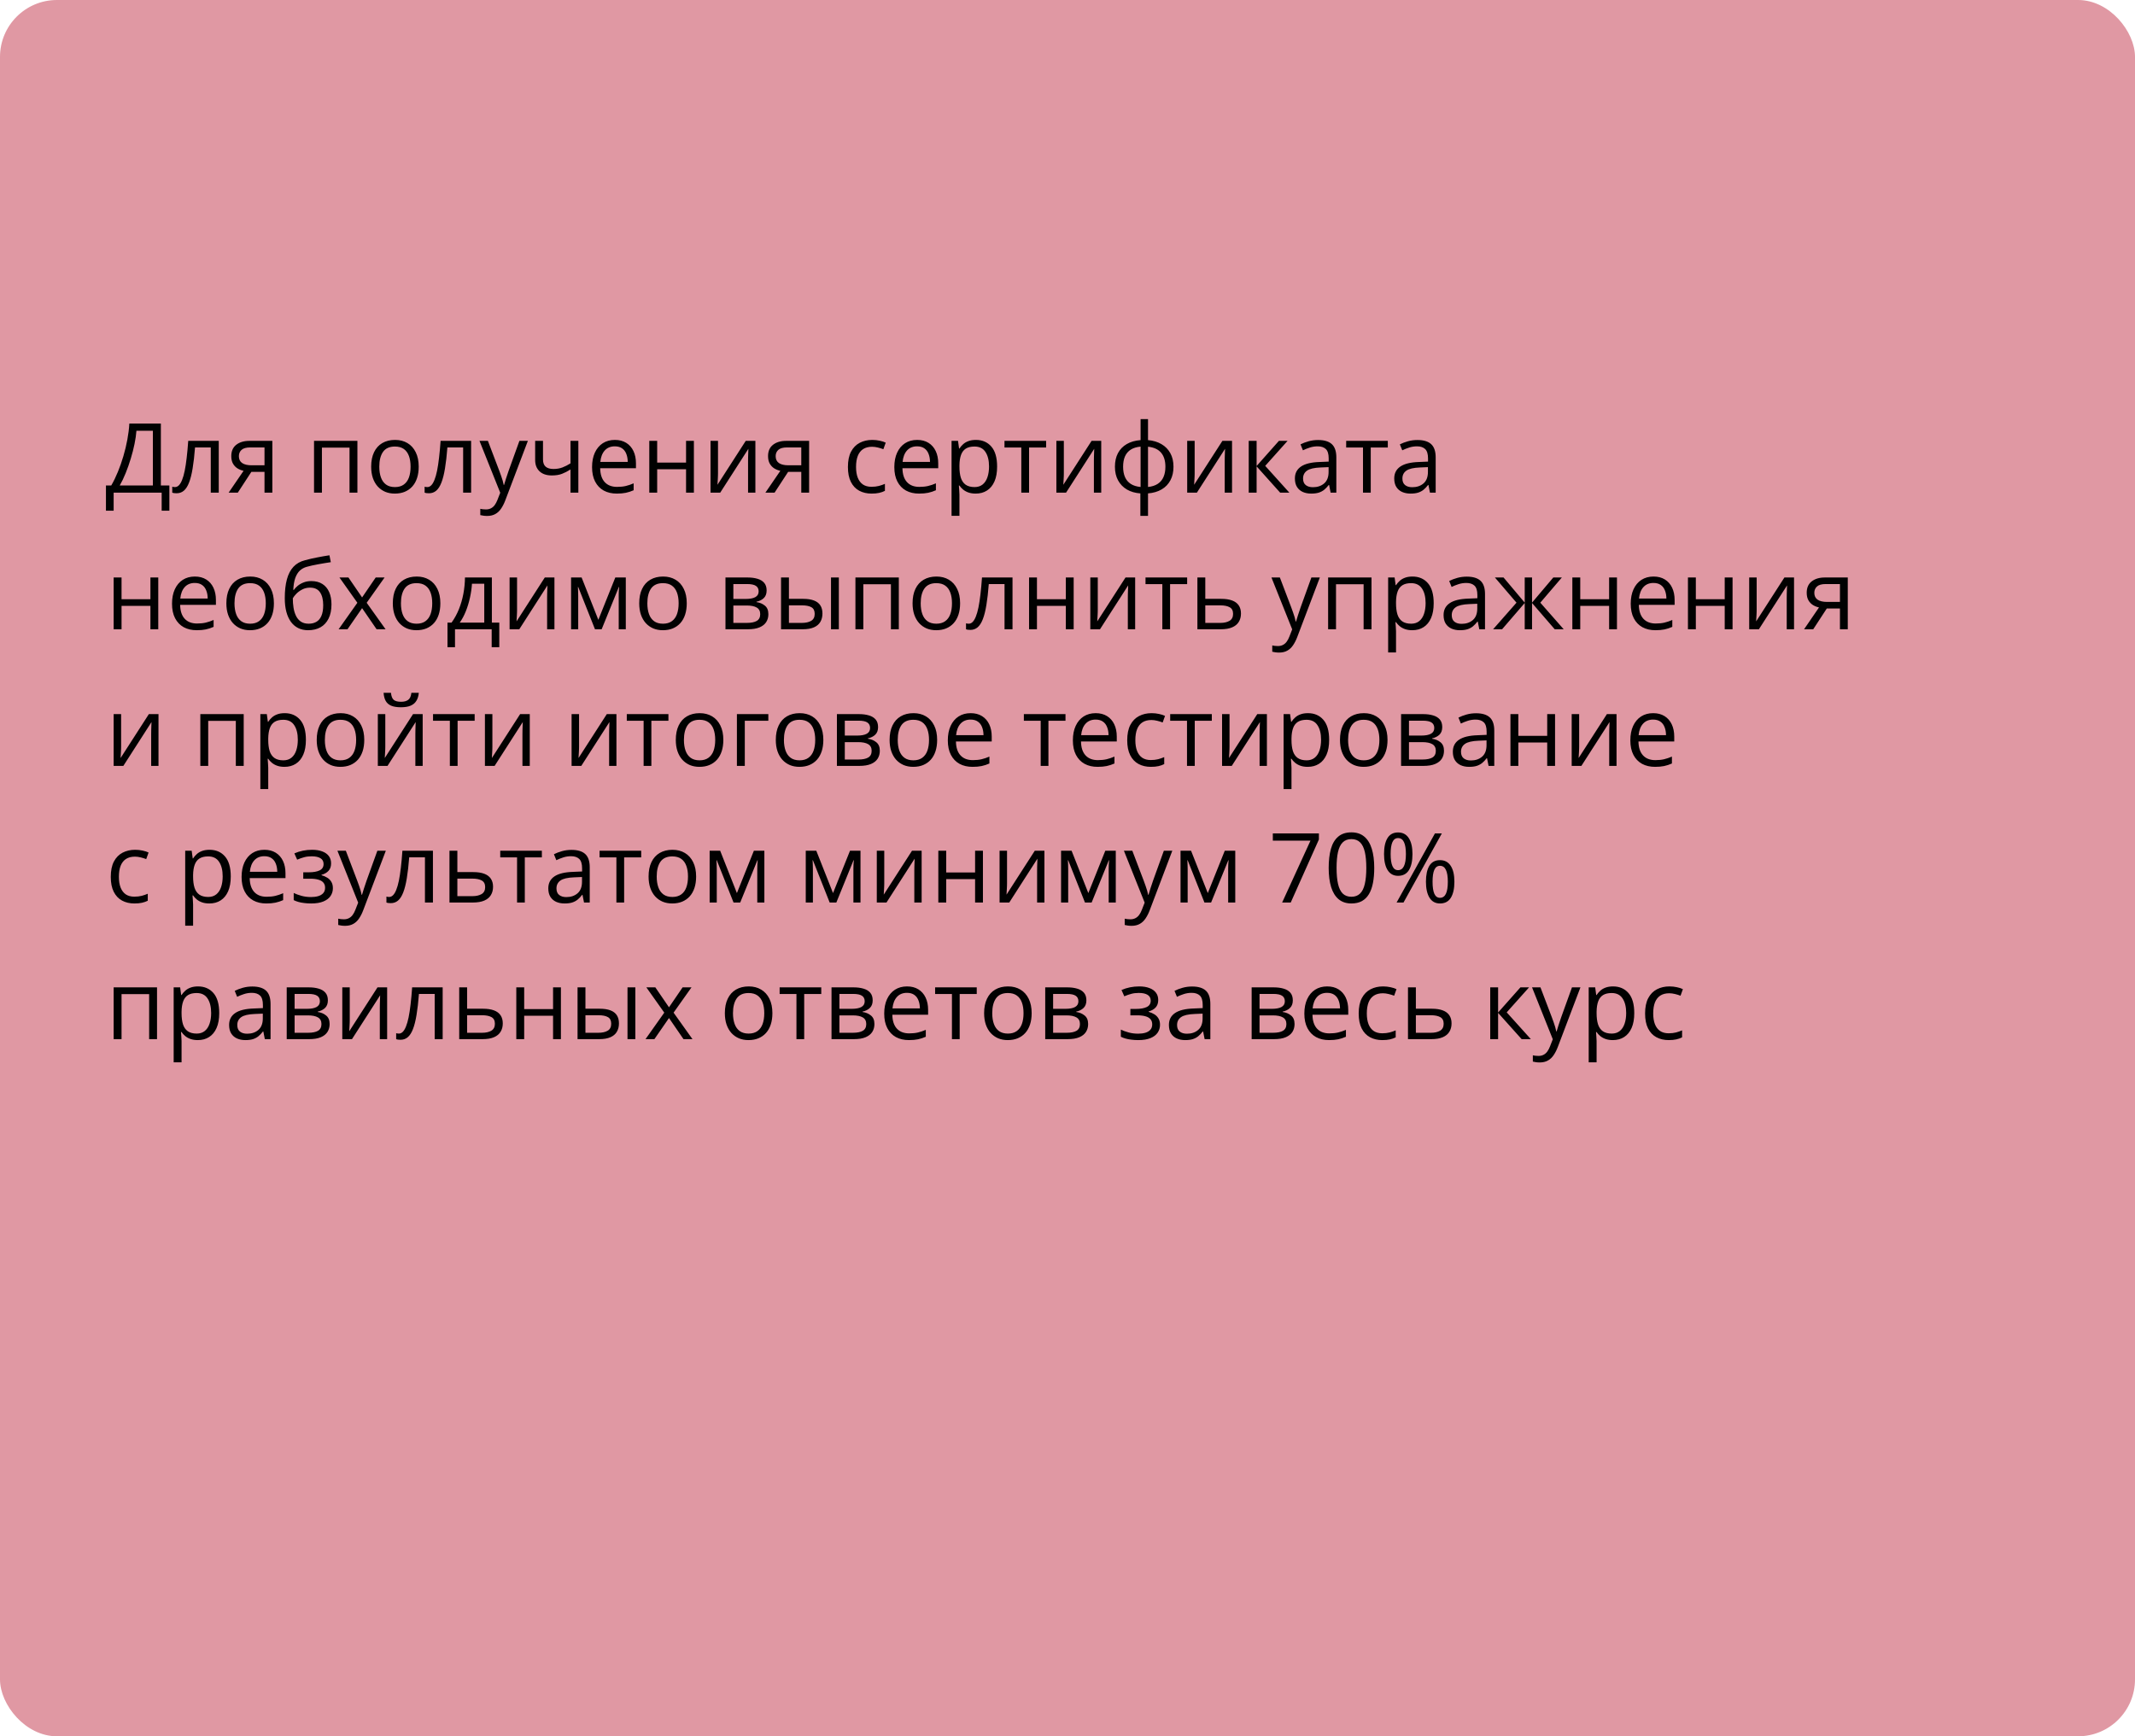 <?xml version="1.0" encoding="UTF-8"?> <svg xmlns="http://www.w3.org/2000/svg" width="375" height="305" viewBox="0 0 375 305" fill="none"> <rect width="375" height="305" rx="10" fill="#E098A3"></rect> <path d="M28.255 74.404V85.278H29.749V89.711H28.396V86.54H19.962V89.711H18.609V85.278H19.539C19.954 84.57 20.341 83.776 20.701 82.896C21.066 82.011 21.39 81.086 21.672 80.124C21.96 79.155 22.192 78.184 22.37 77.21C22.552 76.236 22.669 75.301 22.718 74.404H28.255ZM26.852 75.674H23.963C23.914 76.361 23.803 77.127 23.631 77.974C23.46 78.815 23.238 79.678 22.967 80.564C22.702 81.449 22.403 82.298 22.071 83.112C21.744 83.925 21.398 84.647 21.033 85.278H26.852V75.674ZM38.423 86.54H37.02V78.596H34.256C34.146 80.029 34.005 81.258 33.833 82.282C33.667 83.3 33.457 84.133 33.202 84.78C32.953 85.422 32.649 85.895 32.289 86.2C31.935 86.499 31.512 86.648 31.019 86.648C30.87 86.648 30.729 86.64 30.596 86.623C30.463 86.606 30.349 86.579 30.255 86.54V85.494C30.327 85.516 30.402 85.533 30.48 85.544C30.562 85.555 30.648 85.561 30.737 85.561C30.986 85.561 31.213 85.458 31.418 85.253C31.628 85.043 31.816 84.728 31.982 84.307C32.154 83.887 32.306 83.355 32.438 82.713C32.571 82.066 32.688 81.305 32.787 80.431C32.892 79.551 32.984 78.555 33.061 77.442H38.423V86.54ZM41.769 86.54H40.158L42.781 82.705C42.399 82.622 42.045 82.481 41.719 82.282C41.392 82.077 41.127 81.797 40.922 81.443C40.723 81.089 40.623 80.649 40.623 80.124C40.623 79.249 40.914 78.585 41.495 78.131C42.081 77.672 42.853 77.442 43.81 77.442H47.836V86.54H46.459V82.888H44.151L41.769 86.54ZM41.959 80.132C41.959 80.674 42.153 81.078 42.541 81.344C42.928 81.604 43.481 81.734 44.201 81.734H46.459V78.596H43.96C43.252 78.596 42.74 78.74 42.424 79.028C42.114 79.31 41.959 79.678 41.959 80.132ZM62.778 77.442V86.54H61.392V78.629H56.544V86.54H55.158V77.442H62.778ZM73.544 81.975C73.544 82.722 73.447 83.388 73.253 83.975C73.06 84.562 72.78 85.057 72.415 85.461C72.05 85.865 71.607 86.175 71.087 86.391C70.572 86.601 69.988 86.706 69.335 86.706C68.727 86.706 68.168 86.601 67.659 86.391C67.155 86.175 66.718 85.865 66.347 85.461C65.982 85.057 65.697 84.562 65.492 83.975C65.293 83.388 65.193 82.722 65.193 81.975C65.193 80.978 65.362 80.132 65.7 79.435C66.037 78.732 66.519 78.198 67.144 77.832C67.775 77.462 68.525 77.276 69.394 77.276C70.224 77.276 70.949 77.462 71.568 77.832C72.194 78.203 72.678 78.74 73.021 79.443C73.37 80.14 73.544 80.984 73.544 81.975ZM66.621 81.975C66.621 82.705 66.718 83.339 66.912 83.876C67.105 84.412 67.404 84.827 67.808 85.121C68.212 85.414 68.732 85.561 69.369 85.561C69.999 85.561 70.517 85.414 70.921 85.121C71.33 84.827 71.632 84.412 71.826 83.876C72.019 83.339 72.116 82.705 72.116 81.975C72.116 81.25 72.019 80.624 71.826 80.099C71.632 79.567 71.333 79.158 70.929 78.87C70.525 78.582 70.002 78.439 69.36 78.439C68.414 78.439 67.72 78.751 67.277 79.376C66.84 80.002 66.621 80.868 66.621 81.975ZM82.749 86.54H81.347V78.596H78.582C78.472 80.029 78.331 81.258 78.159 82.282C77.993 83.3 77.783 84.133 77.528 84.78C77.279 85.422 76.975 85.895 76.615 86.2C76.261 86.499 75.838 86.648 75.345 86.648C75.196 86.648 75.055 86.64 74.922 86.623C74.789 86.606 74.676 86.579 74.582 86.54V85.494C74.653 85.516 74.728 85.533 74.806 85.544C74.889 85.555 74.974 85.561 75.063 85.561C75.312 85.561 75.539 85.458 75.744 85.253C75.954 85.043 76.142 84.728 76.308 84.307C76.48 83.887 76.632 83.355 76.765 82.713C76.897 82.066 77.014 81.305 77.113 80.431C77.218 79.551 77.31 78.555 77.387 77.442H82.749V86.54ZM84.219 77.442H85.696L87.705 82.722C87.821 83.032 87.929 83.33 88.029 83.618C88.128 83.9 88.217 84.171 88.294 84.432C88.372 84.692 88.433 84.944 88.477 85.187H88.535C88.613 84.91 88.723 84.548 88.867 84.1C89.011 83.646 89.166 83.184 89.332 82.713L91.233 77.442H92.719L88.759 87.876C88.549 88.435 88.303 88.922 88.02 89.337C87.744 89.752 87.406 90.071 87.008 90.292C86.609 90.519 86.128 90.632 85.564 90.632C85.303 90.632 85.074 90.616 84.874 90.582C84.675 90.555 84.504 90.522 84.36 90.483V89.379C84.482 89.407 84.628 89.431 84.8 89.454C84.977 89.476 85.159 89.487 85.348 89.487C85.691 89.487 85.987 89.42 86.236 89.288C86.49 89.16 86.709 88.972 86.892 88.723C87.074 88.474 87.232 88.178 87.365 87.835L87.863 86.557L84.219 77.442ZM95.375 77.442V80.713C95.375 81.283 95.53 81.704 95.84 81.975C96.155 82.246 96.612 82.381 97.21 82.381C97.785 82.381 98.308 82.293 98.778 82.116C99.249 81.939 99.725 81.698 100.206 81.394V77.442H101.584V86.54H100.206V82.464C99.697 82.791 99.196 83.048 98.704 83.236C98.211 83.424 97.622 83.519 96.936 83.519C96 83.519 95.275 83.275 94.761 82.788C94.252 82.301 93.997 81.643 93.997 80.812V77.442H95.375ZM108 77.276C108.775 77.276 109.439 77.448 109.993 77.791C110.546 78.134 110.969 78.616 111.263 79.235C111.556 79.85 111.703 80.569 111.703 81.394V82.249H105.419C105.436 83.317 105.701 84.13 106.216 84.689C106.73 85.248 107.455 85.527 108.391 85.527C108.966 85.527 109.475 85.475 109.918 85.37C110.361 85.264 110.82 85.109 111.296 84.905V86.117C110.837 86.322 110.38 86.471 109.926 86.565C109.478 86.659 108.947 86.706 108.333 86.706C107.458 86.706 106.694 86.529 106.042 86.175C105.394 85.815 104.89 85.289 104.531 84.598C104.171 83.906 103.991 83.059 103.991 82.058C103.991 81.078 104.154 80.231 104.481 79.518C104.813 78.798 105.278 78.245 105.875 77.857C106.479 77.47 107.187 77.276 108 77.276ZM107.984 78.405C107.248 78.405 106.661 78.646 106.224 79.127C105.787 79.609 105.527 80.281 105.444 81.144H110.258C110.253 80.602 110.167 80.126 110.001 79.717C109.84 79.302 109.594 78.981 109.262 78.754C108.93 78.522 108.504 78.405 107.984 78.405ZM115.43 77.442V81.261H120.501V77.442H121.879V86.54H120.501V82.431H115.43V86.54H114.043V77.442H115.43ZM126.113 77.442V83.162C126.113 83.272 126.11 83.416 126.104 83.593C126.099 83.765 126.091 83.95 126.08 84.149C126.069 84.343 126.057 84.531 126.046 84.714C126.041 84.891 126.033 85.038 126.021 85.154L130.985 77.442H132.679V86.54H131.392V80.962C131.392 80.785 131.395 80.558 131.4 80.281C131.406 80.005 131.414 79.733 131.425 79.468C131.436 79.197 131.445 78.986 131.45 78.837L126.503 86.54H124.801V77.442H126.113ZM136.049 86.54H134.438L137.062 82.705C136.68 82.622 136.326 82.481 135.999 82.282C135.673 82.077 135.407 81.797 135.202 81.443C135.003 81.089 134.903 80.649 134.903 80.124C134.903 79.249 135.194 78.585 135.775 78.131C136.361 77.672 137.133 77.442 138.091 77.442H142.117V86.54H140.739V82.888H138.431L136.049 86.54ZM136.24 80.132C136.24 80.674 136.433 81.078 136.821 81.344C137.208 81.604 137.762 81.734 138.481 81.734H140.739V78.596H138.24C137.532 78.596 137.02 78.74 136.705 79.028C136.395 79.31 136.24 79.678 136.24 80.132ZM153.082 86.706C152.263 86.706 151.541 86.537 150.916 86.2C150.29 85.862 149.803 85.347 149.455 84.656C149.106 83.964 148.932 83.092 148.932 82.041C148.932 80.94 149.114 80.04 149.479 79.343C149.85 78.641 150.359 78.12 151.007 77.783C151.654 77.445 152.39 77.276 153.215 77.276C153.669 77.276 154.106 77.323 154.526 77.418C154.952 77.506 155.301 77.62 155.572 77.758L155.157 78.912C154.881 78.801 154.56 78.701 154.194 78.613C153.835 78.524 153.497 78.48 153.182 78.48C152.551 78.48 152.025 78.616 151.604 78.887C151.189 79.158 150.877 79.556 150.667 80.082C150.462 80.608 150.359 81.255 150.359 82.024C150.359 82.76 150.459 83.388 150.658 83.909C150.863 84.429 151.165 84.827 151.563 85.104C151.967 85.375 152.471 85.511 153.074 85.511C153.555 85.511 153.99 85.461 154.377 85.361C154.764 85.256 155.116 85.134 155.431 84.996V86.225C155.127 86.38 154.786 86.499 154.41 86.582C154.039 86.665 153.597 86.706 153.082 86.706ZM161.092 77.276C161.867 77.276 162.531 77.448 163.084 77.791C163.638 78.134 164.061 78.616 164.354 79.235C164.648 79.85 164.794 80.569 164.794 81.394V82.249H158.511C158.527 83.317 158.793 84.13 159.308 84.689C159.822 85.248 160.547 85.527 161.482 85.527C162.058 85.527 162.567 85.475 163.01 85.37C163.452 85.264 163.912 85.109 164.388 84.905V86.117C163.928 86.322 163.472 86.471 163.018 86.565C162.57 86.659 162.039 86.706 161.424 86.706C160.55 86.706 159.786 86.529 159.133 86.175C158.486 85.815 157.982 85.289 157.623 84.598C157.263 83.906 157.083 83.059 157.083 82.058C157.083 81.078 157.246 80.231 157.573 79.518C157.905 78.798 158.37 78.245 158.967 77.857C159.57 77.47 160.279 77.276 161.092 77.276ZM161.076 78.405C160.34 78.405 159.753 78.646 159.316 79.127C158.879 79.609 158.619 80.281 158.536 81.144H163.35C163.345 80.602 163.259 80.126 163.093 79.717C162.932 79.302 162.686 78.981 162.354 78.754C162.022 78.522 161.596 78.405 161.076 78.405ZM171.41 77.276C172.545 77.276 173.449 77.666 174.125 78.447C174.8 79.227 175.137 80.4 175.137 81.966C175.137 83.001 174.982 83.87 174.672 84.573C174.362 85.276 173.925 85.807 173.361 86.166C172.802 86.526 172.141 86.706 171.377 86.706C170.896 86.706 170.472 86.642 170.107 86.515C169.742 86.388 169.429 86.216 169.169 86.001C168.909 85.785 168.693 85.549 168.521 85.295H168.422C168.438 85.511 168.458 85.771 168.48 86.075C168.508 86.38 168.521 86.645 168.521 86.872V90.607H167.135V77.442H168.272L168.455 78.787H168.521C168.699 78.51 168.914 78.259 169.169 78.032C169.424 77.799 169.733 77.617 170.099 77.484C170.469 77.346 170.907 77.276 171.41 77.276ZM171.169 78.439C170.539 78.439 170.029 78.56 169.642 78.804C169.26 79.047 168.981 79.412 168.804 79.899C168.627 80.381 168.533 80.987 168.521 81.717V81.983C168.521 82.752 168.604 83.402 168.771 83.934C168.942 84.465 169.222 84.869 169.609 85.145C170.002 85.422 170.528 85.561 171.186 85.561C171.75 85.561 172.221 85.408 172.597 85.104C172.973 84.8 173.253 84.376 173.436 83.834C173.624 83.286 173.718 82.658 173.718 81.95C173.718 80.876 173.507 80.024 173.087 79.393C172.672 78.757 172.033 78.439 171.169 78.439ZM183.745 78.613H180.749V86.54H179.387V78.613H176.432V77.442H183.745V78.613ZM186.858 77.442V83.162C186.858 83.272 186.855 83.416 186.85 83.593C186.844 83.765 186.836 83.95 186.825 84.149C186.814 84.343 186.803 84.531 186.792 84.714C186.786 84.891 186.778 85.038 186.767 85.154L191.73 77.442H193.424V86.54H192.137V80.962C192.137 80.785 192.14 80.558 192.146 80.281C192.151 80.005 192.159 79.733 192.17 79.468C192.181 79.197 192.19 78.986 192.195 78.837L187.248 86.54H185.546V77.442H186.858ZM201.642 73.624V77.31C202.544 77.387 203.329 77.622 203.999 78.015C204.669 78.403 205.189 78.931 205.56 79.601C205.93 80.27 206.116 81.067 206.116 81.991C206.116 82.899 205.936 83.69 205.576 84.365C205.222 85.04 204.71 85.574 204.041 85.967C203.376 86.36 202.577 86.595 201.642 86.673V90.624H200.297V86.673C199.395 86.606 198.609 86.38 197.939 85.992C197.275 85.599 196.758 85.065 196.387 84.39C196.016 83.715 195.831 82.915 195.831 81.991C195.831 81.067 196.008 80.27 196.362 79.601C196.722 78.925 197.237 78.394 197.906 78.007C198.576 77.614 199.387 77.382 200.338 77.31V73.624H201.642ZM200.338 78.455C199.636 78.516 199.057 78.693 198.604 78.986C198.15 79.28 197.812 79.678 197.591 80.182C197.375 80.685 197.267 81.288 197.267 81.991C197.267 82.694 197.378 83.3 197.599 83.809C197.82 84.313 198.158 84.711 198.612 85.004C199.066 85.298 199.641 85.478 200.338 85.544V78.455ZM201.642 78.472V85.544C202.339 85.472 202.912 85.287 203.36 84.988C203.814 84.689 204.148 84.288 204.364 83.784C204.586 83.281 204.696 82.683 204.696 81.991C204.696 80.94 204.444 80.118 203.941 79.526C203.437 78.928 202.671 78.577 201.642 78.472ZM209.834 77.442V83.162C209.834 83.272 209.832 83.416 209.826 83.593C209.821 83.765 209.812 83.95 209.801 84.149C209.79 84.343 209.779 84.531 209.768 84.714C209.763 84.891 209.754 85.038 209.743 85.154L214.707 77.442H216.4V86.54H215.114V80.962C215.114 80.785 215.117 80.558 215.122 80.281C215.128 80.005 215.136 79.733 215.147 79.468C215.158 79.197 215.166 78.986 215.172 78.837L210.225 86.54H208.523V77.442H209.834ZM224.635 77.442H226.154L222.228 81.834L226.469 86.54H224.851L220.717 81.925V86.54H219.331V77.442H220.717V81.858L224.635 77.442ZM231.516 77.293C232.601 77.293 233.406 77.537 233.932 78.023C234.457 78.51 234.72 79.288 234.72 80.356V86.54H233.716L233.45 85.195H233.384C233.129 85.527 232.864 85.807 232.587 86.034C232.31 86.255 231.989 86.424 231.624 86.54C231.264 86.651 230.822 86.706 230.296 86.706C229.743 86.706 229.25 86.609 228.818 86.415C228.392 86.222 228.055 85.928 227.806 85.536C227.562 85.143 227.44 84.645 227.44 84.041C227.44 83.134 227.8 82.437 228.52 81.95C229.239 81.463 230.335 81.197 231.807 81.153L233.375 81.086V80.53C233.375 79.745 233.207 79.194 232.869 78.878C232.532 78.563 232.056 78.405 231.441 78.405C230.965 78.405 230.512 78.474 230.08 78.613C229.648 78.751 229.239 78.914 228.852 79.103L228.428 78.057C228.838 77.846 229.308 77.666 229.839 77.517C230.371 77.368 230.93 77.293 231.516 77.293ZM233.359 82.058L231.973 82.116C230.838 82.16 230.039 82.345 229.574 82.672C229.109 82.998 228.876 83.46 228.876 84.058C228.876 84.578 229.034 84.963 229.35 85.212C229.665 85.461 230.083 85.585 230.603 85.585C231.411 85.585 232.072 85.361 232.587 84.913C233.102 84.465 233.359 83.793 233.359 82.896V82.058ZM243.76 78.613H240.763V86.54H239.402V78.613H236.447V77.442H243.76V78.613ZM248.964 77.293C250.049 77.293 250.854 77.537 251.38 78.023C251.906 78.51 252.168 79.288 252.168 80.356V86.54H251.164L250.898 85.195H250.832C250.577 85.527 250.312 85.807 250.035 86.034C249.758 86.255 249.438 86.424 249.072 86.54C248.713 86.651 248.27 86.706 247.744 86.706C247.191 86.706 246.698 86.609 246.267 86.415C245.84 86.222 245.503 85.928 245.254 85.536C245.01 85.143 244.889 84.645 244.889 84.041C244.889 83.134 245.248 82.437 245.968 81.95C246.687 81.463 247.783 81.197 249.255 81.153L250.824 81.086V80.53C250.824 79.745 250.655 79.194 250.317 78.878C249.98 78.563 249.504 78.405 248.89 78.405C248.414 78.405 247.96 78.474 247.528 78.613C247.097 78.751 246.687 78.914 246.3 79.103L245.876 78.057C246.286 77.846 246.756 77.666 247.288 77.517C247.819 77.368 248.378 77.293 248.964 77.293ZM250.807 82.058L249.421 82.116C248.286 82.16 247.487 82.345 247.022 82.672C246.557 82.998 246.325 83.46 246.325 84.058C246.325 84.578 246.482 84.963 246.798 85.212C247.113 85.461 247.531 85.585 248.051 85.585C248.859 85.585 249.521 85.361 250.035 84.913C250.55 84.465 250.807 83.793 250.807 82.896V82.058ZM21.349 101.442V105.261H26.42V101.442H27.798V110.54H26.42V106.431H21.349V110.54H19.962V101.442H21.349ZM34.223 101.276C34.998 101.276 35.662 101.448 36.215 101.791C36.769 102.134 37.192 102.616 37.485 103.235C37.779 103.85 37.925 104.569 37.925 105.394V106.249H31.642C31.658 107.317 31.924 108.13 32.438 108.689C32.953 109.248 33.678 109.527 34.613 109.527C35.189 109.527 35.698 109.475 36.141 109.37C36.583 109.264 37.043 109.11 37.519 108.905V110.117C37.059 110.321 36.603 110.471 36.149 110.565C35.701 110.659 35.169 110.706 34.555 110.706C33.681 110.706 32.917 110.529 32.264 110.175C31.617 109.815 31.113 109.289 30.753 108.598C30.394 107.906 30.214 107.059 30.214 106.058C30.214 105.078 30.377 104.231 30.704 103.518C31.036 102.798 31.5 102.245 32.098 101.857C32.701 101.47 33.41 101.276 34.223 101.276ZM34.206 102.405C33.471 102.405 32.884 102.646 32.447 103.127C32.01 103.609 31.75 104.281 31.666 105.145H36.481C36.475 104.602 36.39 104.126 36.224 103.717C36.063 103.302 35.817 102.981 35.485 102.754C35.153 102.521 34.727 102.405 34.206 102.405ZM48.11 105.975C48.11 106.722 48.014 107.389 47.82 107.975C47.626 108.562 47.347 109.057 46.981 109.461C46.616 109.865 46.173 110.175 45.653 110.391C45.139 110.601 44.555 110.706 43.902 110.706C43.293 110.706 42.734 110.601 42.225 110.391C41.721 110.175 41.284 109.865 40.914 109.461C40.548 109.057 40.263 108.562 40.059 107.975C39.859 107.389 39.76 106.722 39.76 105.975C39.76 104.979 39.928 104.132 40.266 103.435C40.604 102.732 41.085 102.198 41.71 101.833C42.341 101.462 43.091 101.276 43.96 101.276C44.79 101.276 45.515 101.462 46.135 101.833C46.76 102.203 47.244 102.74 47.587 103.443C47.936 104.14 48.11 104.984 48.11 105.975ZM41.188 105.975C41.188 106.705 41.284 107.339 41.478 107.875C41.672 108.412 41.971 108.827 42.374 109.121C42.779 109.414 43.299 109.561 43.935 109.561C44.566 109.561 45.083 109.414 45.487 109.121C45.897 108.827 46.198 108.412 46.392 107.875C46.586 107.339 46.683 106.705 46.683 105.975C46.683 105.25 46.586 104.624 46.392 104.099C46.198 103.567 45.9 103.158 45.496 102.87C45.092 102.582 44.569 102.438 43.927 102.438C42.98 102.438 42.286 102.751 41.843 103.376C41.406 104.002 41.188 104.868 41.188 105.975ZM50.02 105.078C50.02 103.783 50.144 102.679 50.393 101.766C50.642 100.847 51.027 100.111 51.547 99.558C52.073 98.999 52.748 98.617 53.572 98.413C54.281 98.219 55 98.053 55.73 97.915C56.461 97.771 57.172 97.646 57.864 97.541L58.105 98.753C57.756 98.803 57.391 98.861 57.009 98.927C56.627 98.988 56.245 99.055 55.863 99.126C55.481 99.193 55.122 99.265 54.784 99.342C54.447 99.414 54.148 99.489 53.888 99.566C53.417 99.694 53.011 99.915 52.667 100.23C52.33 100.546 52.062 100.98 51.862 101.534C51.669 102.087 51.552 102.784 51.514 103.625H51.613C51.779 103.382 52.006 103.141 52.294 102.903C52.582 102.665 52.925 102.469 53.323 102.314C53.722 102.153 54.17 102.073 54.668 102.073C55.454 102.073 56.109 102.245 56.635 102.588C57.161 102.925 57.557 103.401 57.822 104.016C58.088 104.63 58.221 105.349 58.221 106.174C58.221 107.164 58.049 107.997 57.706 108.672C57.368 109.347 56.893 109.857 56.278 110.2C55.664 110.537 54.942 110.706 54.112 110.706C53.47 110.706 52.894 110.582 52.385 110.333C51.882 110.083 51.453 109.718 51.099 109.237C50.75 108.755 50.482 108.166 50.294 107.469C50.111 106.771 50.02 105.975 50.02 105.078ZM54.22 109.561C54.745 109.561 55.197 109.45 55.573 109.229C55.955 109.007 56.248 108.659 56.453 108.183C56.663 107.701 56.768 107.076 56.768 106.307C56.768 105.344 56.583 104.591 56.212 104.049C55.847 103.501 55.26 103.227 54.452 103.227C53.949 103.227 53.492 103.335 53.083 103.551C52.673 103.761 52.327 104.013 52.045 104.306C51.763 104.599 51.558 104.862 51.431 105.095C51.431 105.659 51.472 106.207 51.555 106.738C51.638 107.27 51.782 107.748 51.987 108.174C52.192 108.6 52.474 108.938 52.834 109.187C53.199 109.436 53.661 109.561 54.22 109.561ZM62.77 105.883L59.623 101.442H61.201L63.6 104.945L65.99 101.442H67.551L64.405 105.883L67.725 110.54H66.148L63.6 106.83L61.035 110.54H59.474L62.77 105.883ZM77.346 105.975C77.346 106.722 77.249 107.389 77.055 107.975C76.862 108.562 76.582 109.057 76.217 109.461C75.852 109.865 75.409 110.175 74.889 110.391C74.374 110.601 73.79 110.706 73.137 110.706C72.528 110.706 71.97 110.601 71.46 110.391C70.957 110.175 70.52 109.865 70.149 109.461C69.784 109.057 69.499 108.562 69.294 107.975C69.095 107.389 68.995 106.722 68.995 105.975C68.995 104.979 69.164 104.132 69.501 103.435C69.839 102.732 70.32 102.198 70.946 101.833C71.577 101.462 72.326 101.276 73.195 101.276C74.025 101.276 74.75 101.462 75.37 101.833C75.995 102.203 76.48 102.74 76.823 103.443C77.171 104.14 77.346 104.984 77.346 105.975ZM70.423 105.975C70.423 106.705 70.52 107.339 70.713 107.875C70.907 108.412 71.206 108.827 71.61 109.121C72.014 109.414 72.534 109.561 73.17 109.561C73.801 109.561 74.319 109.414 74.723 109.121C75.132 108.827 75.434 108.412 75.627 107.875C75.821 107.339 75.918 106.705 75.918 105.975C75.918 105.25 75.821 104.624 75.627 104.099C75.434 103.567 75.135 103.158 74.731 102.87C74.327 102.582 73.804 102.438 73.162 102.438C72.216 102.438 71.521 102.751 71.079 103.376C70.641 104.002 70.423 104.868 70.423 105.975ZM86.394 101.442V109.37H87.697V113.686H86.36V110.54H79.919V113.686H78.599V109.37H79.313C79.833 108.65 80.265 107.862 80.608 107.004C80.951 106.146 81.211 105.247 81.388 104.306C81.565 103.36 81.659 102.405 81.67 101.442H86.394ZM85.057 102.538H82.899C82.849 103.346 82.73 104.168 82.542 105.003C82.359 105.839 82.116 106.636 81.811 107.394C81.507 108.147 81.153 108.805 80.749 109.37H85.057V102.538ZM90.818 101.442V107.162C90.818 107.272 90.815 107.416 90.81 107.593C90.804 107.765 90.796 107.95 90.785 108.149C90.774 108.343 90.763 108.531 90.751 108.714C90.746 108.891 90.738 109.038 90.727 109.154L95.69 101.442H97.384V110.54H96.097V104.962C96.097 104.785 96.1 104.558 96.106 104.281C96.111 104.005 96.119 103.733 96.13 103.468C96.141 103.197 96.15 102.986 96.155 102.837L91.208 110.54H89.506V101.442H90.818ZM109.918 101.442V110.54H108.673V104.613C108.673 104.37 108.678 104.124 108.689 103.875C108.706 103.62 108.725 103.365 108.748 103.111H108.698L105.676 110.54H104.506L101.559 103.111H101.509C101.526 103.365 101.537 103.62 101.542 103.875C101.554 104.124 101.559 104.386 101.559 104.663V110.54H100.306V101.442H102.157L105.095 108.88L108.075 101.442H109.918ZM120.626 105.975C120.626 106.722 120.529 107.389 120.335 107.975C120.142 108.562 119.862 109.057 119.497 109.461C119.132 109.865 118.689 110.175 118.169 110.391C117.654 110.601 117.07 110.706 116.417 110.706C115.809 110.706 115.25 110.601 114.741 110.391C114.237 110.175 113.8 109.865 113.429 109.461C113.064 109.057 112.779 108.562 112.574 107.975C112.375 107.389 112.275 106.722 112.275 105.975C112.275 104.979 112.444 104.132 112.782 103.435C113.119 102.732 113.601 102.198 114.226 101.833C114.857 101.462 115.607 101.276 116.476 101.276C117.306 101.276 118.031 101.462 118.65 101.833C119.276 102.203 119.76 102.74 120.103 103.443C120.452 104.14 120.626 104.984 120.626 105.975ZM113.703 105.975C113.703 106.705 113.8 107.339 113.994 107.875C114.187 108.412 114.486 108.827 114.89 109.121C115.294 109.414 115.814 109.561 116.451 109.561C117.082 109.561 117.599 109.414 118.003 109.121C118.412 108.827 118.714 108.412 118.908 107.875C119.101 107.339 119.198 106.705 119.198 105.975C119.198 105.25 119.101 104.624 118.908 104.099C118.714 103.567 118.415 103.158 118.011 102.87C117.607 102.582 117.084 102.438 116.442 102.438C115.496 102.438 114.802 102.751 114.359 103.376C113.922 104.002 113.703 104.868 113.703 105.975ZM134.654 103.725C134.654 104.295 134.488 104.741 134.156 105.062C133.824 105.377 133.395 105.59 132.87 105.701V105.767C133.44 105.845 133.929 106.049 134.339 106.381C134.754 106.708 134.961 107.209 134.961 107.884C134.961 108.404 134.837 108.863 134.588 109.262C134.339 109.66 133.949 109.973 133.417 110.2C132.886 110.427 132.194 110.54 131.342 110.54H127.424V101.442H131.309C131.962 101.442 132.538 101.517 133.036 101.667C133.539 101.81 133.935 102.048 134.223 102.38C134.51 102.712 134.654 103.161 134.654 103.725ZM133.525 107.884C133.525 107.347 133.321 106.96 132.911 106.722C132.507 106.484 131.918 106.365 131.143 106.365H128.811V109.419H131.176C131.94 109.419 132.521 109.303 132.919 109.071C133.323 108.833 133.525 108.437 133.525 107.884ZM133.251 103.883C133.251 103.451 133.094 103.13 132.778 102.92C132.463 102.704 131.945 102.596 131.226 102.596H128.811V105.211H130.985C131.732 105.211 132.297 105.103 132.679 104.887C133.061 104.671 133.251 104.337 133.251 103.883ZM137.186 110.54V101.442H138.572V105.194H141.062C141.837 105.194 142.474 105.291 142.972 105.485C143.475 105.679 143.849 105.966 144.092 106.348C144.336 106.73 144.458 107.203 144.458 107.768C144.458 108.332 144.336 108.822 144.092 109.237C143.854 109.652 143.478 109.973 142.963 110.2C142.454 110.427 141.79 110.54 140.971 110.54H137.186ZM138.572 109.419H140.838C141.525 109.419 142.072 109.298 142.482 109.054C142.891 108.811 143.096 108.404 143.096 107.834C143.096 107.275 142.905 106.888 142.523 106.672C142.142 106.451 141.594 106.34 140.88 106.34H138.572V109.419ZM145.96 110.54V101.442H147.338V110.54H145.96ZM157.872 101.442V110.54H156.485V102.629H151.638V110.54H150.251V101.442H157.872ZM168.638 105.975C168.638 106.722 168.541 107.389 168.347 107.975C168.153 108.562 167.874 109.057 167.509 109.461C167.144 109.865 166.701 110.175 166.181 110.391C165.666 110.601 165.082 110.706 164.429 110.706C163.82 110.706 163.262 110.601 162.752 110.391C162.249 110.175 161.812 109.865 161.441 109.461C161.076 109.057 160.791 108.562 160.586 107.975C160.387 107.389 160.287 106.722 160.287 105.975C160.287 104.979 160.456 104.132 160.793 103.435C161.131 102.732 161.612 102.198 162.238 101.833C162.869 101.462 163.618 101.276 164.487 101.276C165.317 101.276 166.042 101.462 166.662 101.833C167.287 102.203 167.772 102.74 168.115 103.443C168.463 104.14 168.638 104.984 168.638 105.975ZM161.715 105.975C161.715 106.705 161.812 107.339 162.005 107.875C162.199 108.412 162.498 108.827 162.902 109.121C163.306 109.414 163.826 109.561 164.462 109.561C165.093 109.561 165.611 109.414 166.015 109.121C166.424 108.827 166.726 108.412 166.919 107.875C167.113 107.339 167.21 106.705 167.21 105.975C167.21 105.25 167.113 104.624 166.919 104.099C166.726 103.567 166.427 103.158 166.023 102.87C165.619 102.582 165.096 102.438 164.454 102.438C163.508 102.438 162.813 102.751 162.371 103.376C161.933 104.002 161.715 104.868 161.715 105.975ZM177.843 110.54H176.44V102.596H173.676C173.566 104.029 173.424 105.258 173.253 106.282C173.087 107.3 172.877 108.133 172.622 108.78C172.373 109.422 172.069 109.895 171.709 110.2C171.355 110.499 170.931 110.648 170.439 110.648C170.29 110.648 170.148 110.64 170.016 110.623C169.883 110.606 169.769 110.579 169.675 110.54V109.494C169.747 109.516 169.822 109.533 169.899 109.544C169.982 109.555 170.068 109.561 170.157 109.561C170.406 109.561 170.633 109.458 170.837 109.253C171.048 109.043 171.236 108.728 171.402 108.307C171.573 107.887 171.726 107.355 171.858 106.713C171.991 106.066 172.107 105.305 172.207 104.431C172.312 103.551 172.403 102.555 172.481 101.442H177.843V110.54ZM182.135 101.442V105.261H187.207V101.442H188.584V110.54H187.207V106.431H182.135V110.54H180.749V101.442H182.135ZM192.818 101.442V107.162C192.818 107.272 192.815 107.416 192.81 107.593C192.804 107.765 192.796 107.95 192.785 108.149C192.774 108.343 192.763 108.531 192.751 108.714C192.746 108.891 192.738 109.038 192.727 109.154L197.69 101.442H199.384V110.54H198.097V104.962C198.097 104.785 198.1 104.558 198.105 104.281C198.111 104.005 198.119 103.733 198.13 103.468C198.141 103.197 198.15 102.986 198.155 102.837L193.208 110.54H191.506V101.442H192.818ZM208.515 102.613H205.518V110.54H204.157V102.613H201.202V101.442H208.515V102.613ZM211.702 105.194H214.491C215.266 105.194 215.911 105.291 216.425 105.485C216.94 105.679 217.325 105.966 217.579 106.348C217.839 106.73 217.969 107.203 217.969 107.768C217.969 108.332 217.842 108.822 217.587 109.237C217.338 109.652 216.951 109.973 216.425 110.2C215.905 110.427 215.233 110.54 214.408 110.54H210.316V101.442H211.702V105.194ZM216.583 107.834C216.583 107.275 216.384 106.888 215.985 106.672C215.592 106.451 215.042 106.34 214.333 106.34H211.702V109.419H214.342C215.006 109.419 215.545 109.298 215.96 109.054C216.375 108.805 216.583 108.398 216.583 107.834ZM223.323 101.442H224.801L226.81 106.722C226.926 107.032 227.034 107.33 227.133 107.618C227.233 107.9 227.321 108.172 227.399 108.432C227.476 108.692 227.537 108.944 227.582 109.187H227.64C227.717 108.91 227.828 108.548 227.972 108.1C228.116 107.646 228.271 107.184 228.437 106.713L230.337 101.442H231.823L227.864 111.876C227.653 112.435 227.407 112.922 227.125 113.337C226.848 113.752 226.511 114.071 226.112 114.292C225.714 114.519 225.232 114.632 224.668 114.632C224.408 114.632 224.178 114.616 223.979 114.583C223.78 114.555 223.608 114.522 223.464 114.483V113.379C223.586 113.407 223.733 113.431 223.904 113.454C224.081 113.476 224.264 113.487 224.452 113.487C224.795 113.487 225.091 113.42 225.34 113.288C225.595 113.16 225.813 112.972 225.996 112.723C226.179 112.474 226.336 112.178 226.469 111.835L226.967 110.557L223.323 101.442ZM240.896 101.442V110.54H239.51V102.629H234.662V110.54H233.276V101.442H240.896ZM248.093 101.276C249.227 101.276 250.132 101.667 250.807 102.447C251.482 103.227 251.82 104.4 251.82 105.966C251.82 107.001 251.665 107.87 251.355 108.573C251.045 109.276 250.608 109.807 250.043 110.167C249.485 110.526 248.823 110.706 248.06 110.706C247.578 110.706 247.155 110.642 246.79 110.515C246.424 110.388 246.112 110.216 245.852 110C245.591 109.785 245.376 109.549 245.204 109.295H245.104C245.121 109.511 245.14 109.771 245.163 110.075C245.19 110.38 245.204 110.645 245.204 110.872V114.607H243.818V101.442H244.955L245.138 102.787H245.204C245.381 102.51 245.597 102.259 245.852 102.032C246.106 101.799 246.416 101.617 246.781 101.484C247.152 101.346 247.589 101.276 248.093 101.276ZM247.852 102.438C247.221 102.438 246.712 102.56 246.325 102.804C245.943 103.047 245.663 103.412 245.486 103.899C245.309 104.381 245.215 104.987 245.204 105.717V105.983C245.204 106.752 245.287 107.402 245.453 107.934C245.625 108.465 245.904 108.869 246.292 109.146C246.684 109.422 247.21 109.561 247.869 109.561C248.433 109.561 248.903 109.408 249.28 109.104C249.656 108.8 249.936 108.376 250.118 107.834C250.306 107.286 250.4 106.658 250.4 105.95C250.4 104.876 250.19 104.024 249.77 103.393C249.354 102.757 248.715 102.438 247.852 102.438ZM257.63 101.293C258.715 101.293 259.52 101.536 260.046 102.023C260.572 102.51 260.834 103.288 260.834 104.356V110.54H259.83L259.564 109.195H259.498C259.243 109.527 258.978 109.807 258.701 110.034C258.424 110.255 258.104 110.424 257.738 110.54C257.379 110.651 256.936 110.706 256.41 110.706C255.857 110.706 255.364 110.609 254.933 110.416C254.507 110.222 254.169 109.929 253.92 109.536C253.676 109.143 253.555 108.645 253.555 108.042C253.555 107.134 253.914 106.437 254.634 105.95C255.353 105.463 256.449 105.197 257.921 105.153L259.49 105.086V104.53C259.49 103.744 259.321 103.194 258.983 102.878C258.646 102.563 258.17 102.405 257.556 102.405C257.08 102.405 256.626 102.474 256.194 102.613C255.763 102.751 255.353 102.914 254.966 103.103L254.542 102.057C254.952 101.846 255.422 101.667 255.954 101.517C256.485 101.368 257.044 101.293 257.63 101.293ZM259.473 106.058L258.087 106.116C256.952 106.16 256.153 106.345 255.688 106.672C255.223 106.998 254.991 107.46 254.991 108.058C254.991 108.578 255.148 108.963 255.464 109.212C255.779 109.461 256.197 109.585 256.717 109.585C257.525 109.585 258.187 109.361 258.701 108.913C259.216 108.465 259.473 107.792 259.473 106.896V106.058ZM274.332 101.442L270.546 105.867L274.655 110.54H273.078L269.094 105.925V110.54H267.807V105.925L263.831 110.54H262.254L266.363 105.867L262.569 101.442H264.088L267.807 105.858V101.442H269.094V105.858L272.829 101.442H274.332ZM277.561 101.442V105.261H282.632V101.442H284.01V110.54H282.632V106.431H277.561V110.54H276.174V101.442H277.561ZM290.435 101.276C291.21 101.276 291.874 101.448 292.427 101.791C292.981 102.134 293.404 102.616 293.697 103.235C293.991 103.85 294.137 104.569 294.137 105.394V106.249H287.854C287.87 107.317 288.136 108.13 288.65 108.689C289.165 109.248 289.89 109.527 290.825 109.527C291.401 109.527 291.91 109.475 292.353 109.37C292.795 109.264 293.255 109.11 293.73 108.905V110.117C293.271 110.321 292.815 110.471 292.361 110.565C291.913 110.659 291.381 110.706 290.767 110.706C289.893 110.706 289.129 110.529 288.476 110.175C287.829 109.815 287.325 109.289 286.965 108.598C286.606 107.906 286.426 107.059 286.426 106.058C286.426 105.078 286.589 104.231 286.916 103.518C287.248 102.798 287.712 102.245 288.31 101.857C288.913 101.47 289.622 101.276 290.435 101.276ZM290.418 102.405C289.682 102.405 289.096 102.646 288.659 103.127C288.222 103.609 287.961 104.281 287.878 105.145H292.693C292.687 104.602 292.602 104.126 292.436 103.717C292.275 103.302 292.029 102.981 291.697 102.754C291.365 102.521 290.939 102.405 290.418 102.405ZM297.864 101.442V105.261H302.936V101.442H304.314V110.54H302.936V106.431H297.864V110.54H296.478V101.442H297.864ZM308.547 101.442V107.162C308.547 107.272 308.545 107.416 308.539 107.593C308.534 107.765 308.525 107.95 308.514 108.149C308.503 108.343 308.492 108.531 308.481 108.714C308.475 108.891 308.467 109.038 308.456 109.154L313.42 101.442H315.113V110.54H313.827V104.962C313.827 104.785 313.829 104.558 313.835 104.281C313.84 104.005 313.849 103.733 313.86 103.468C313.871 103.197 313.879 102.986 313.885 102.837L308.938 110.54H307.236V101.442H308.547ZM318.483 110.54H316.873L319.496 106.705C319.114 106.622 318.76 106.481 318.434 106.282C318.107 106.077 317.841 105.798 317.637 105.443C317.438 105.089 317.338 104.649 317.338 104.124C317.338 103.249 317.628 102.585 318.209 102.131C318.796 101.672 319.568 101.442 320.525 101.442H324.551V110.54H323.173V106.888H320.866L318.483 110.54ZM318.674 104.132C318.674 104.674 318.868 105.078 319.255 105.344C319.643 105.604 320.196 105.734 320.916 105.734H323.173V102.596H320.675C319.966 102.596 319.455 102.74 319.139 103.028C318.829 103.31 318.674 103.678 318.674 104.132ZM21.274 125.442V131.162C21.274 131.272 21.271 131.416 21.266 131.593C21.26 131.765 21.252 131.95 21.241 132.149C21.23 132.343 21.219 132.531 21.207 132.714C21.202 132.891 21.194 133.038 21.183 133.154L26.146 125.442H27.84V134.54H26.553V128.962C26.553 128.785 26.556 128.558 26.561 128.281C26.567 128.005 26.575 127.733 26.586 127.468C26.598 127.197 26.606 126.986 26.611 126.837L21.664 134.54H19.962V125.442H21.274ZM42.806 125.442V134.54H41.42V126.629H36.572V134.54H35.186V125.442H42.806ZM50.003 125.276C51.137 125.276 52.042 125.667 52.717 126.447C53.392 127.227 53.73 128.4 53.73 129.966C53.73 131.001 53.575 131.87 53.265 132.573C52.955 133.276 52.518 133.807 51.954 134.167C51.395 134.526 50.733 134.706 49.97 134.706C49.488 134.706 49.065 134.642 48.7 134.515C48.334 134.388 48.022 134.216 47.762 134C47.502 133.785 47.286 133.549 47.114 133.295H47.015C47.031 133.511 47.051 133.771 47.073 134.075C47.1 134.38 47.114 134.645 47.114 134.872V138.607H45.728V125.442H46.865L47.048 126.787H47.114C47.291 126.51 47.507 126.259 47.762 126.032C48.016 125.799 48.326 125.617 48.691 125.484C49.062 125.346 49.499 125.276 50.003 125.276ZM49.762 126.438C49.131 126.438 48.622 126.56 48.235 126.804C47.853 127.047 47.574 127.412 47.397 127.899C47.219 128.381 47.125 128.987 47.114 129.717V129.983C47.114 130.752 47.197 131.402 47.363 131.934C47.535 132.465 47.814 132.869 48.202 133.146C48.595 133.422 49.12 133.561 49.779 133.561C50.343 133.561 50.814 133.408 51.19 133.104C51.566 132.8 51.846 132.376 52.028 131.834C52.217 131.286 52.31 130.658 52.31 129.95C52.31 128.876 52.1 128.024 51.68 127.393C51.265 126.757 50.626 126.438 49.762 126.438ZM63.981 129.975C63.981 130.722 63.885 131.389 63.691 131.975C63.497 132.562 63.218 133.057 62.852 133.461C62.487 133.865 62.045 134.175 61.524 134.391C61.01 134.601 60.426 134.706 59.773 134.706C59.164 134.706 58.605 134.601 58.096 134.391C57.593 134.175 57.155 133.865 56.785 133.461C56.419 133.057 56.134 132.562 55.93 131.975C55.73 131.389 55.631 130.722 55.631 129.975C55.631 128.979 55.8 128.132 56.137 127.435C56.475 126.732 56.956 126.198 57.581 125.833C58.212 125.462 58.962 125.276 59.831 125.276C60.661 125.276 61.386 125.462 62.006 125.833C62.631 126.203 63.115 126.74 63.459 127.443C63.807 128.14 63.981 128.984 63.981 129.975ZM57.059 129.975C57.059 130.705 57.155 131.339 57.349 131.875C57.543 132.412 57.842 132.827 58.246 133.121C58.65 133.414 59.17 133.561 59.806 133.561C60.437 133.561 60.954 133.414 61.358 133.121C61.768 132.827 62.069 132.412 62.263 131.875C62.457 131.339 62.554 130.705 62.554 129.975C62.554 129.25 62.457 128.624 62.263 128.099C62.069 127.567 61.771 127.158 61.367 126.87C60.963 126.582 60.44 126.438 59.798 126.438C58.852 126.438 58.157 126.751 57.714 127.376C57.277 128.002 57.059 128.868 57.059 129.975ZM67.675 125.442V131.162C67.675 131.272 67.672 131.416 67.667 131.593C67.662 131.765 67.653 131.95 67.642 132.149C67.631 132.343 67.62 132.531 67.609 132.714C67.603 132.891 67.595 133.038 67.584 133.154L72.548 125.442H74.241V134.54H72.955V128.962C72.955 128.785 72.957 128.558 72.963 128.281C72.968 128.005 72.977 127.733 72.988 127.468C72.999 127.197 73.007 126.986 73.013 126.837L68.065 134.54H66.364V125.442H67.675ZM73.561 121.699C73.511 122.258 73.37 122.725 73.137 123.102C72.91 123.478 72.576 123.763 72.133 123.957C71.69 124.145 71.123 124.239 70.431 124.239C69.717 124.239 69.142 124.147 68.705 123.965C68.273 123.777 67.952 123.494 67.742 123.118C67.537 122.742 67.415 122.269 67.376 121.699H68.671C68.732 122.307 68.895 122.722 69.161 122.944C69.427 123.165 69.858 123.276 70.456 123.276C70.987 123.276 71.405 123.16 71.71 122.927C72.014 122.695 72.197 122.285 72.257 121.699H73.561ZM83.372 126.613H80.376V134.54H79.014V126.613H76.059V125.442H83.372V126.613ZM86.485 125.442V131.162C86.485 131.272 86.482 131.416 86.477 131.593C86.471 131.765 86.463 131.95 86.452 132.149C86.441 132.343 86.43 132.531 86.418 132.714C86.413 132.891 86.405 133.038 86.394 133.154L91.357 125.442H93.051V134.54H91.764V128.962C91.764 128.785 91.767 128.558 91.772 128.281C91.778 128.005 91.786 127.733 91.797 127.468C91.808 127.197 91.817 126.986 91.822 126.837L86.875 134.54H85.173V125.442H86.485ZM101.708 125.442V131.162C101.708 131.272 101.706 131.416 101.7 131.593C101.695 131.765 101.686 131.95 101.675 132.149C101.664 132.343 101.653 132.531 101.642 132.714C101.637 132.891 101.628 133.038 101.617 133.154L106.581 125.442H108.274V134.54H106.988V128.962C106.988 128.785 106.991 128.558 106.996 128.281C107.002 128.005 107.01 127.733 107.021 127.468C107.032 127.197 107.04 126.986 107.046 126.837L102.099 134.54H100.397V125.442H101.708ZM117.405 126.613H114.409V134.54H113.047V126.613H110.092V125.442H117.405V126.613ZM127.051 129.975C127.051 130.722 126.954 131.389 126.76 131.975C126.567 132.562 126.287 133.057 125.922 133.461C125.557 133.865 125.114 134.175 124.594 134.391C124.079 134.601 123.495 134.706 122.842 134.706C122.234 134.706 121.675 134.601 121.166 134.391C120.662 134.175 120.225 133.865 119.854 133.461C119.489 133.057 119.204 132.562 118.999 131.975C118.8 131.389 118.7 130.722 118.7 129.975C118.7 128.979 118.869 128.132 119.207 127.435C119.544 126.732 120.026 126.198 120.651 125.833C121.282 125.462 122.032 125.276 122.9 125.276C123.73 125.276 124.455 125.462 125.075 125.833C125.701 126.203 126.185 126.74 126.528 127.443C126.876 128.14 127.051 128.984 127.051 129.975ZM120.128 129.975C120.128 130.705 120.225 131.339 120.418 131.875C120.612 132.412 120.911 132.827 121.315 133.121C121.719 133.414 122.239 133.561 122.875 133.561C123.506 133.561 124.024 133.414 124.428 133.121C124.837 132.827 125.139 132.412 125.333 131.875C125.526 131.339 125.623 130.705 125.623 129.975C125.623 129.25 125.526 128.624 125.333 128.099C125.139 127.567 124.84 127.158 124.436 126.87C124.032 126.582 123.509 126.438 122.867 126.438C121.921 126.438 121.226 126.751 120.784 127.376C120.347 128.002 120.128 128.868 120.128 129.975ZM134.953 125.442V126.613H130.819V134.54H129.433V125.442H134.953ZM144.615 129.975C144.615 130.722 144.518 131.389 144.325 131.975C144.131 132.562 143.852 133.057 143.486 133.461C143.121 133.865 142.678 134.175 142.158 134.391C141.644 134.601 141.06 134.706 140.407 134.706C139.798 134.706 139.239 134.601 138.73 134.391C138.226 134.175 137.789 133.865 137.418 133.461C137.053 133.057 136.768 132.562 136.563 131.975C136.364 131.389 136.265 130.722 136.265 129.975C136.265 128.979 136.433 128.132 136.771 127.435C137.109 126.732 137.59 126.198 138.215 125.833C138.846 125.462 139.596 125.276 140.465 125.276C141.295 125.276 142.02 125.462 142.64 125.833C143.265 126.203 143.749 126.74 144.092 127.443C144.441 128.14 144.615 128.984 144.615 129.975ZM137.692 129.975C137.692 130.705 137.789 131.339 137.983 131.875C138.177 132.412 138.475 132.827 138.879 133.121C139.283 133.414 139.804 133.561 140.44 133.561C141.071 133.561 141.588 133.414 141.992 133.121C142.402 132.827 142.703 132.412 142.897 131.875C143.091 131.339 143.188 130.705 143.188 129.975C143.188 129.25 143.091 128.624 142.897 128.099C142.703 127.567 142.404 127.158 142 126.87C141.597 126.582 141.074 126.438 140.432 126.438C139.485 126.438 138.791 126.751 138.348 127.376C137.911 128.002 137.692 128.868 137.692 129.975ZM154.228 127.725C154.228 128.295 154.062 128.741 153.729 129.062C153.397 129.377 152.969 129.59 152.443 129.701V129.767C153.013 129.845 153.503 130.049 153.912 130.381C154.327 130.708 154.535 131.209 154.535 131.884C154.535 132.404 154.41 132.863 154.161 133.262C153.912 133.66 153.522 133.973 152.991 134.2C152.459 134.427 151.768 134.54 150.916 134.54H146.998V125.442H150.882C151.535 125.442 152.111 125.517 152.609 125.667C153.112 125.81 153.508 126.048 153.796 126.38C154.084 126.712 154.228 127.161 154.228 127.725ZM153.099 131.884C153.099 131.347 152.894 130.96 152.484 130.722C152.08 130.484 151.491 130.365 150.716 130.365H148.384V133.419H150.75C151.513 133.419 152.094 133.303 152.493 133.071C152.897 132.833 153.099 132.437 153.099 131.884ZM152.825 127.883C152.825 127.451 152.667 127.13 152.352 126.92C152.036 126.704 151.519 126.596 150.799 126.596H148.384V129.211H150.559C151.306 129.211 151.87 129.103 152.252 128.887C152.634 128.671 152.825 128.337 152.825 127.883ZM164.604 129.975C164.604 130.722 164.507 131.389 164.313 131.975C164.119 132.562 163.84 133.057 163.475 133.461C163.109 133.865 162.667 134.175 162.146 134.391C161.632 134.601 161.048 134.706 160.395 134.706C159.786 134.706 159.227 134.601 158.718 134.391C158.215 134.175 157.778 133.865 157.407 133.461C157.042 133.057 156.757 132.562 156.552 131.975C156.353 131.389 156.253 130.722 156.253 129.975C156.253 128.979 156.422 128.132 156.759 127.435C157.097 126.732 157.578 126.198 158.204 125.833C158.834 125.462 159.584 125.276 160.453 125.276C161.283 125.276 162.008 125.462 162.628 125.833C163.253 126.203 163.737 126.74 164.081 127.443C164.429 128.14 164.604 128.984 164.604 129.975ZM157.681 129.975C157.681 130.705 157.778 131.339 157.971 131.875C158.165 132.412 158.464 132.827 158.868 133.121C159.272 133.414 159.792 133.561 160.428 133.561C161.059 133.561 161.576 133.414 161.98 133.121C162.39 132.827 162.692 132.412 162.885 131.875C163.079 131.339 163.176 130.705 163.176 129.975C163.176 129.25 163.079 128.624 162.885 128.099C162.692 127.567 162.393 127.158 161.989 126.87C161.585 126.582 161.062 126.438 160.42 126.438C159.474 126.438 158.779 126.751 158.336 127.376C157.899 128.002 157.681 128.868 157.681 129.975ZM170.489 125.276C171.264 125.276 171.928 125.448 172.481 125.791C173.034 126.134 173.458 126.616 173.751 127.235C174.044 127.85 174.191 128.569 174.191 129.394V130.249H167.907C167.924 131.317 168.189 132.13 168.704 132.689C169.219 133.248 169.944 133.527 170.879 133.527C171.454 133.527 171.964 133.475 172.406 133.37C172.849 133.264 173.308 133.11 173.784 132.905V134.117C173.325 134.321 172.868 134.471 172.415 134.565C171.966 134.659 171.435 134.706 170.821 134.706C169.946 134.706 169.183 134.529 168.53 134.175C167.882 133.815 167.379 133.289 167.019 132.598C166.659 131.906 166.479 131.059 166.479 130.058C166.479 129.078 166.643 128.231 166.969 127.518C167.301 126.798 167.766 126.245 168.364 125.857C168.967 125.47 169.675 125.276 170.489 125.276ZM170.472 126.405C169.736 126.405 169.15 126.646 168.712 127.127C168.275 127.609 168.015 128.281 167.932 129.145H172.747C172.741 128.602 172.655 128.126 172.489 127.717C172.329 127.302 172.083 126.981 171.75 126.754C171.418 126.521 170.992 126.405 170.472 126.405ZM187.148 126.613H184.152V134.54H182.791V126.613H179.835V125.442H187.148V126.613ZM192.453 125.276C193.227 125.276 193.891 125.448 194.445 125.791C194.998 126.134 195.422 126.616 195.715 127.235C196.008 127.85 196.155 128.569 196.155 129.394V130.249H189.871C189.888 131.317 190.153 132.13 190.668 132.689C191.183 133.248 191.908 133.527 192.843 133.527C193.418 133.527 193.927 133.475 194.37 133.37C194.813 133.264 195.272 133.11 195.748 132.905V134.117C195.289 134.321 194.832 134.471 194.378 134.565C193.93 134.659 193.399 134.706 192.785 134.706C191.91 134.706 191.147 134.529 190.494 134.175C189.846 133.815 189.343 133.289 188.983 132.598C188.623 131.906 188.443 131.059 188.443 130.058C188.443 129.078 188.607 128.231 188.933 127.518C189.265 126.798 189.73 126.245 190.328 125.857C190.931 125.47 191.639 125.276 192.453 125.276ZM192.436 126.405C191.7 126.405 191.113 126.646 190.676 127.127C190.239 127.609 189.979 128.281 189.896 129.145H194.71C194.705 128.602 194.619 128.126 194.453 127.717C194.293 127.302 194.046 126.981 193.714 126.754C193.382 126.521 192.956 126.405 192.436 126.405ZM202.14 134.706C201.321 134.706 200.598 134.537 199.973 134.2C199.348 133.862 198.861 133.347 198.512 132.656C198.164 131.964 197.989 131.092 197.989 130.041C197.989 128.94 198.172 128.041 198.537 127.343C198.908 126.64 199.417 126.12 200.064 125.783C200.712 125.445 201.448 125.276 202.272 125.276C202.726 125.276 203.163 125.323 203.584 125.417C204.01 125.506 204.359 125.619 204.63 125.758L204.215 126.912C203.938 126.801 203.617 126.701 203.252 126.613C202.892 126.524 202.555 126.48 202.239 126.48C201.608 126.48 201.083 126.616 200.662 126.887C200.247 127.158 199.934 127.556 199.724 128.082C199.519 128.608 199.417 129.255 199.417 130.024C199.417 130.76 199.517 131.389 199.716 131.909C199.921 132.429 200.222 132.827 200.621 133.104C201.025 133.375 201.528 133.511 202.131 133.511C202.613 133.511 203.047 133.461 203.435 133.361C203.822 133.256 204.173 133.134 204.489 132.996V134.225C204.184 134.38 203.844 134.499 203.468 134.582C203.097 134.665 202.654 134.706 202.14 134.706ZM212.848 126.613H209.851V134.54H208.49V126.613H205.535V125.442H212.848V126.613ZM215.96 125.442V131.162C215.96 131.272 215.958 131.416 215.952 131.593C215.947 131.765 215.938 131.95 215.927 132.149C215.916 132.343 215.905 132.531 215.894 132.714C215.889 132.891 215.88 133.038 215.869 133.154L220.833 125.442H222.526V134.54H221.24V128.962C221.24 128.785 221.243 128.558 221.248 128.281C221.254 128.005 221.262 127.733 221.273 127.468C221.284 127.197 221.292 126.986 221.298 126.837L216.351 134.54H214.649V125.442H215.96ZM229.731 125.276C230.866 125.276 231.771 125.667 232.446 126.447C233.121 127.227 233.458 128.4 233.458 129.966C233.458 131.001 233.304 131.87 232.994 132.573C232.684 133.276 232.247 133.807 231.682 134.167C231.123 134.526 230.462 134.706 229.698 134.706C229.217 134.706 228.793 134.642 228.428 134.515C228.063 134.388 227.75 134.216 227.49 134C227.23 133.785 227.014 133.549 226.843 133.295H226.743C226.76 133.511 226.779 133.771 226.801 134.075C226.829 134.38 226.843 134.645 226.843 134.872V138.607H225.457V125.442H226.594L226.776 126.787H226.843C227.02 126.51 227.236 126.259 227.49 126.032C227.745 125.799 228.055 125.617 228.42 125.484C228.791 125.346 229.228 125.276 229.731 125.276ZM229.491 126.438C228.86 126.438 228.351 126.56 227.963 126.804C227.582 127.047 227.302 127.412 227.125 127.899C226.948 128.381 226.854 128.987 226.843 129.717V129.983C226.843 130.752 226.926 131.402 227.092 131.934C227.263 132.465 227.543 132.869 227.93 133.146C228.323 133.422 228.849 133.561 229.507 133.561C230.072 133.561 230.542 133.408 230.918 133.104C231.295 132.8 231.574 132.376 231.757 131.834C231.945 131.286 232.039 130.658 232.039 129.95C232.039 128.876 231.829 128.024 231.408 127.393C230.993 126.757 230.354 126.438 229.491 126.438ZM243.71 129.975C243.71 130.722 243.613 131.389 243.419 131.975C243.226 132.562 242.946 133.057 242.581 133.461C242.216 133.865 241.773 134.175 241.253 134.391C240.738 134.601 240.154 134.706 239.501 134.706C238.893 134.706 238.334 134.601 237.825 134.391C237.321 134.175 236.884 133.865 236.513 133.461C236.148 133.057 235.863 132.562 235.658 131.975C235.459 131.389 235.359 130.722 235.359 129.975C235.359 128.979 235.528 128.132 235.866 127.435C236.203 126.732 236.685 126.198 237.31 125.833C237.941 125.462 238.691 125.276 239.56 125.276C240.39 125.276 241.115 125.462 241.734 125.833C242.36 126.203 242.844 126.74 243.187 127.443C243.536 128.14 243.71 128.984 243.71 129.975ZM236.787 129.975C236.787 130.705 236.884 131.339 237.078 131.875C237.271 132.412 237.57 132.827 237.974 133.121C238.378 133.414 238.898 133.561 239.535 133.561C240.166 133.561 240.683 133.414 241.087 133.121C241.496 132.827 241.798 132.412 241.992 131.875C242.185 131.339 242.282 130.705 242.282 129.975C242.282 129.25 242.185 128.624 241.992 128.099C241.798 127.567 241.499 127.158 241.095 126.87C240.691 126.582 240.168 126.438 239.526 126.438C238.58 126.438 237.886 126.751 237.443 127.376C237.006 128.002 236.787 128.868 236.787 129.975ZM253.322 127.725C253.322 128.295 253.156 128.741 252.824 129.062C252.492 129.377 252.063 129.59 251.538 129.701V129.767C252.108 129.845 252.597 130.049 253.007 130.381C253.422 130.708 253.629 131.209 253.629 131.884C253.629 132.404 253.505 132.863 253.256 133.262C253.007 133.66 252.617 133.973 252.085 134.2C251.554 134.427 250.862 134.54 250.01 134.54H246.092V125.442H249.977C250.63 125.442 251.206 125.517 251.704 125.667C252.207 125.81 252.603 126.048 252.891 126.38C253.178 126.712 253.322 127.161 253.322 127.725ZM252.193 131.884C252.193 131.347 251.989 130.96 251.579 130.722C251.175 130.484 250.586 130.365 249.811 130.365H247.479V133.419H249.844C250.608 133.419 251.189 133.303 251.587 133.071C251.991 132.833 252.193 132.437 252.193 131.884ZM251.919 127.883C251.919 127.451 251.762 127.13 251.446 126.92C251.131 126.704 250.613 126.596 249.894 126.596H247.479V129.211H249.653C250.4 129.211 250.965 129.103 251.347 128.887C251.729 128.671 251.919 128.337 251.919 127.883ZM259.257 125.293C260.342 125.293 261.147 125.536 261.673 126.023C262.199 126.51 262.461 127.288 262.461 128.356V134.54H261.457L261.191 133.195H261.125C260.87 133.527 260.605 133.807 260.328 134.034C260.051 134.255 259.73 134.424 259.365 134.54C259.006 134.651 258.563 134.706 258.037 134.706C257.484 134.706 256.991 134.609 256.56 134.416C256.133 134.222 255.796 133.929 255.547 133.536C255.303 133.143 255.182 132.645 255.182 132.042C255.182 131.134 255.541 130.437 256.261 129.95C256.98 129.463 258.076 129.197 259.548 129.153L261.117 129.086V128.53C261.117 127.744 260.948 127.194 260.61 126.878C260.273 126.563 259.797 126.405 259.183 126.405C258.707 126.405 258.253 126.474 257.821 126.613C257.39 126.751 256.98 126.914 256.593 127.103L256.169 126.057C256.579 125.846 257.049 125.667 257.581 125.517C258.112 125.368 258.671 125.293 259.257 125.293ZM261.1 130.058L259.714 130.116C258.579 130.16 257.78 130.345 257.315 130.672C256.85 130.998 256.618 131.46 256.618 132.058C256.618 132.578 256.775 132.963 257.091 133.212C257.406 133.461 257.824 133.585 258.344 133.585C259.152 133.585 259.813 133.361 260.328 132.913C260.843 132.465 261.1 131.792 261.1 130.896V130.058ZM266.687 125.442V129.261H271.758V125.442H273.136V134.54H271.758V130.431H266.687V134.54H265.3V125.442H266.687ZM277.37 125.442V131.162C277.37 131.272 277.367 131.416 277.361 131.593C277.356 131.765 277.347 131.95 277.336 132.149C277.325 132.343 277.314 132.531 277.303 132.714C277.298 132.891 277.289 133.038 277.278 133.154L282.242 125.442H283.936V134.54H282.649V128.962C282.649 128.785 282.652 128.558 282.657 128.281C282.663 128.005 282.671 127.733 282.682 127.468C282.693 127.197 282.701 126.986 282.707 126.837L277.76 134.54H276.058V125.442H277.37ZM290.369 125.276C291.143 125.276 291.807 125.448 292.361 125.791C292.914 126.134 293.338 126.616 293.631 127.235C293.924 127.85 294.071 128.569 294.071 129.394V130.249H287.787C287.804 131.317 288.069 132.13 288.584 132.689C289.099 133.248 289.824 133.527 290.759 133.527C291.334 133.527 291.843 133.475 292.286 133.37C292.729 133.264 293.188 133.11 293.664 132.905V134.117C293.205 134.321 292.748 134.471 292.294 134.565C291.846 134.659 291.315 134.706 290.701 134.706C289.826 134.706 289.063 134.529 288.41 134.175C287.762 133.815 287.259 133.289 286.899 132.598C286.539 131.906 286.359 131.059 286.359 130.058C286.359 129.078 286.523 128.231 286.849 127.518C287.181 126.798 287.646 126.245 288.244 125.857C288.847 125.47 289.555 125.276 290.369 125.276ZM290.352 126.405C289.616 126.405 289.029 126.646 288.592 127.127C288.155 127.609 287.895 128.281 287.812 129.145H292.626C292.621 128.602 292.535 128.126 292.369 127.717C292.209 127.302 291.962 126.981 291.63 126.754C291.298 126.521 290.872 126.405 290.352 126.405ZM23.606 158.706C22.787 158.706 22.065 158.537 21.44 158.2C20.815 157.862 20.328 157.347 19.979 156.656C19.63 155.964 19.456 155.092 19.456 154.041C19.456 152.94 19.639 152.041 20.004 151.343C20.375 150.64 20.884 150.12 21.531 149.783C22.179 149.445 22.915 149.276 23.739 149.276C24.193 149.276 24.63 149.323 25.051 149.417C25.477 149.506 25.826 149.619 26.097 149.758L25.682 150.912C25.405 150.801 25.084 150.701 24.719 150.613C24.359 150.524 24.021 150.48 23.706 150.48C23.075 150.48 22.549 150.616 22.129 150.887C21.714 151.158 21.401 151.556 21.191 152.082C20.986 152.608 20.884 153.255 20.884 154.024C20.884 154.76 20.983 155.389 21.183 155.909C21.387 156.429 21.689 156.827 22.087 157.104C22.491 157.375 22.995 157.511 23.598 157.511C24.08 157.511 24.514 157.461 24.901 157.361C25.289 157.256 25.64 157.134 25.956 156.996V158.225C25.651 158.38 25.311 158.499 24.935 158.582C24.564 158.665 24.121 158.706 23.606 158.706ZM36.805 149.276C37.939 149.276 38.844 149.667 39.519 150.447C40.194 151.227 40.532 152.4 40.532 153.966C40.532 155.001 40.377 155.87 40.067 156.573C39.757 157.276 39.32 157.807 38.755 158.167C38.197 158.526 37.535 158.706 36.772 158.706C36.29 158.706 35.867 158.642 35.502 158.515C35.136 158.388 34.824 158.216 34.563 158C34.303 157.785 34.088 157.549 33.916 157.295H33.816C33.833 157.511 33.852 157.771 33.874 158.075C33.902 158.38 33.916 158.645 33.916 158.872V162.607H32.53V149.442H33.667L33.85 150.787H33.916C34.093 150.51 34.309 150.259 34.563 150.032C34.818 149.799 35.128 149.617 35.493 149.484C35.864 149.346 36.301 149.276 36.805 149.276ZM36.564 150.438C35.933 150.438 35.424 150.56 35.037 150.804C34.655 151.047 34.375 151.412 34.198 151.899C34.021 152.381 33.927 152.987 33.916 153.717V153.983C33.916 154.752 33.999 155.402 34.165 155.934C34.337 156.465 34.616 156.869 35.003 157.146C35.396 157.422 35.922 157.561 36.581 157.561C37.145 157.561 37.615 157.408 37.992 157.104C38.368 156.8 38.648 156.376 38.83 155.834C39.018 155.286 39.112 154.658 39.112 153.95C39.112 152.876 38.902 152.024 38.481 151.393C38.066 150.757 37.427 150.438 36.564 150.438ZM46.442 149.276C47.217 149.276 47.881 149.448 48.434 149.791C48.987 150.134 49.411 150.616 49.704 151.235C49.997 151.85 50.144 152.569 50.144 153.394V154.249H43.86C43.877 155.317 44.143 156.13 44.657 156.689C45.172 157.248 45.897 157.527 46.832 157.527C47.408 157.527 47.917 157.475 48.359 157.37C48.802 157.264 49.261 157.11 49.737 156.905V158.117C49.278 158.321 48.822 158.471 48.368 158.565C47.919 158.659 47.388 158.706 46.774 158.706C45.9 158.706 45.136 158.529 44.483 158.175C43.835 157.815 43.332 157.289 42.972 156.598C42.612 155.906 42.433 155.059 42.433 154.058C42.433 153.078 42.596 152.231 42.922 151.518C43.254 150.798 43.719 150.245 44.317 149.857C44.92 149.47 45.628 149.276 46.442 149.276ZM46.425 150.405C45.689 150.405 45.103 150.646 44.666 151.127C44.228 151.609 43.968 152.281 43.885 153.145H48.7C48.694 152.602 48.608 152.126 48.442 151.717C48.282 151.302 48.036 150.981 47.704 150.754C47.372 150.521 46.946 150.405 46.425 150.405ZM54.826 149.276C55.506 149.276 56.096 149.37 56.594 149.559C57.092 149.741 57.476 150.01 57.748 150.364C58.019 150.718 58.154 151.15 58.154 151.659C58.154 152.207 58.005 152.644 57.706 152.97C57.407 153.297 56.995 153.532 56.469 153.676V153.742C56.84 153.842 57.175 153.986 57.474 154.174C57.778 154.356 58.019 154.6 58.196 154.904C58.378 155.203 58.47 155.577 58.47 156.025C58.47 156.534 58.331 156.993 58.055 157.403C57.778 157.807 57.357 158.125 56.793 158.357C56.228 158.59 55.515 158.706 54.651 158.706C54.225 158.706 53.821 158.681 53.44 158.631C53.058 158.587 52.712 158.521 52.402 158.432C52.092 158.344 51.821 158.238 51.588 158.117V156.863C51.976 157.051 52.429 157.217 52.95 157.361C53.47 157.505 54.032 157.577 54.635 157.577C55.1 157.577 55.517 157.525 55.888 157.419C56.259 157.309 56.552 157.134 56.768 156.896C56.989 156.653 57.1 156.335 57.1 155.942C57.1 155.582 57.003 155.286 56.81 155.054C56.616 154.816 56.325 154.641 55.938 154.531C55.556 154.415 55.072 154.356 54.485 154.356H53.265V153.228H54.27C55.05 153.228 55.672 153.117 56.137 152.896C56.602 152.674 56.834 152.301 56.834 151.775C56.834 151.321 56.655 150.984 56.295 150.762C55.935 150.535 55.421 150.422 54.751 150.422C54.253 150.422 53.813 150.474 53.431 150.58C53.049 150.679 52.637 150.823 52.194 151.011L51.705 149.907C52.181 149.697 52.678 149.539 53.199 149.434C53.719 149.329 54.261 149.276 54.826 149.276ZM59.267 149.442H60.744L62.753 154.722C62.869 155.032 62.977 155.33 63.077 155.618C63.176 155.9 63.265 156.172 63.342 156.432C63.42 156.692 63.481 156.944 63.525 157.187H63.583C63.66 156.91 63.771 156.548 63.915 156.1C64.059 155.646 64.214 155.184 64.38 154.713L66.281 149.442H67.767L63.807 159.876C63.597 160.435 63.351 160.922 63.068 161.337C62.792 161.752 62.454 162.071 62.056 162.292C61.657 162.519 61.176 162.632 60.611 162.632C60.351 162.632 60.122 162.616 59.922 162.583C59.723 162.555 59.552 162.522 59.408 162.483V161.379C59.529 161.407 59.676 161.431 59.848 161.454C60.025 161.476 60.207 161.487 60.395 161.487C60.739 161.487 61.035 161.42 61.284 161.288C61.538 161.16 61.757 160.972 61.94 160.723C62.122 160.474 62.28 160.178 62.413 159.835L62.911 158.557L59.267 149.442ZM76.043 158.54H74.64V150.596H71.876C71.765 152.029 71.624 153.258 71.452 154.282C71.286 155.3 71.076 156.133 70.821 156.78C70.572 157.422 70.268 157.895 69.908 158.2C69.554 158.499 69.131 158.648 68.638 158.648C68.489 158.648 68.348 158.64 68.215 158.623C68.082 158.606 67.969 158.579 67.874 158.54V157.494C67.947 157.516 68.021 157.533 68.099 157.544C68.182 157.555 68.267 157.561 68.356 157.561C68.605 157.561 68.832 157.458 69.037 157.253C69.247 157.043 69.435 156.728 69.601 156.307C69.773 155.887 69.925 155.355 70.058 154.713C70.19 154.066 70.307 153.305 70.406 152.431C70.511 151.551 70.603 150.555 70.68 149.442H76.043V158.54ZM80.334 153.194H83.123C83.898 153.194 84.543 153.291 85.057 153.485C85.572 153.679 85.956 153.966 86.211 154.348C86.471 154.73 86.601 155.203 86.601 155.768C86.601 156.332 86.474 156.822 86.219 157.237C85.97 157.652 85.583 157.973 85.057 158.2C84.537 158.427 83.865 158.54 83.04 158.54H78.948V149.442H80.334V153.194ZM85.215 155.834C85.215 155.275 85.016 154.888 84.617 154.672C84.224 154.451 83.674 154.34 82.965 154.34H80.334V157.419H82.974C83.638 157.419 84.177 157.298 84.592 157.054C85.007 156.805 85.215 156.398 85.215 155.834ZM95.176 150.613H92.179V158.54H90.818V150.613H87.863V149.442H95.176V150.613ZM100.38 149.293C101.465 149.293 102.27 149.536 102.796 150.023C103.322 150.51 103.584 151.288 103.584 152.356V158.54H102.58L102.314 157.195H102.248C101.993 157.527 101.728 157.807 101.451 158.034C101.174 158.255 100.854 158.424 100.488 158.54C100.129 158.651 99.686 158.706 99.16 158.706C98.607 158.706 98.114 158.609 97.683 158.416C97.257 158.222 96.919 157.929 96.67 157.536C96.426 157.143 96.305 156.645 96.305 156.042C96.305 155.134 96.664 154.437 97.384 153.95C98.103 153.463 99.199 153.197 100.671 153.153L102.24 153.086V152.53C102.24 151.744 102.071 151.194 101.733 150.878C101.396 150.563 100.92 150.405 100.306 150.405C99.83 150.405 99.376 150.474 98.944 150.613C98.513 150.751 98.103 150.914 97.716 151.103L97.293 150.057C97.702 149.846 98.172 149.667 98.704 149.517C99.235 149.368 99.794 149.293 100.38 149.293ZM102.223 154.058L100.837 154.116C99.703 154.16 98.903 154.345 98.438 154.672C97.973 154.998 97.741 155.46 97.741 156.058C97.741 156.578 97.898 156.963 98.214 157.212C98.529 157.461 98.947 157.585 99.467 157.585C100.275 157.585 100.937 157.361 101.451 156.913C101.966 156.465 102.223 155.792 102.223 154.896V154.058ZM112.624 150.613H109.627V158.54H108.266V150.613H105.311V149.442H112.624V150.613ZM122.27 153.975C122.27 154.722 122.173 155.389 121.979 155.975C121.785 156.562 121.506 157.057 121.141 157.461C120.775 157.865 120.333 158.175 119.812 158.391C119.298 158.601 118.714 158.706 118.061 158.706C117.452 158.706 116.893 158.601 116.384 158.391C115.881 158.175 115.444 157.865 115.073 157.461C114.708 157.057 114.423 156.562 114.218 155.975C114.019 155.389 113.919 154.722 113.919 153.975C113.919 152.979 114.088 152.132 114.425 151.435C114.763 150.732 115.244 150.198 115.87 149.833C116.5 149.462 117.25 149.276 118.119 149.276C118.949 149.276 119.674 149.462 120.294 149.833C120.919 150.203 121.403 150.74 121.747 151.443C122.095 152.14 122.27 152.984 122.27 153.975ZM115.347 153.975C115.347 154.705 115.444 155.339 115.637 155.875C115.831 156.412 116.13 156.827 116.534 157.121C116.938 157.414 117.458 157.561 118.094 157.561C118.725 157.561 119.243 157.414 119.646 157.121C120.056 156.827 120.358 156.412 120.551 155.875C120.745 155.339 120.842 154.705 120.842 153.975C120.842 153.25 120.745 152.624 120.551 152.099C120.358 151.567 120.059 151.158 119.655 150.87C119.251 150.582 118.728 150.438 118.086 150.438C117.14 150.438 116.445 150.751 116.002 151.376C115.565 152.002 115.347 152.868 115.347 153.975ZM134.256 149.442V158.54H133.011V152.613C133.011 152.37 133.016 152.124 133.027 151.875C133.044 151.62 133.063 151.365 133.085 151.111H133.036L130.014 158.54H128.844L125.897 151.111H125.847C125.864 151.365 125.875 151.62 125.88 151.875C125.891 152.124 125.897 152.386 125.897 152.663V158.54H124.644V149.442H126.495L129.433 156.88L132.413 149.442H134.256ZM151.14 149.442V158.54H149.895V152.613C149.895 152.37 149.9 152.124 149.911 151.875C149.928 151.62 149.947 151.365 149.969 151.111H149.919L146.898 158.54H145.728L142.781 151.111H142.731C142.748 151.365 142.759 151.62 142.764 151.875C142.775 152.124 142.781 152.386 142.781 152.663V158.54H141.527V149.442H143.378L146.317 156.88L149.297 149.442H151.14ZM155.315 149.442V155.162C155.315 155.272 155.312 155.416 155.307 155.593C155.301 155.765 155.293 155.95 155.282 156.149C155.271 156.343 155.26 156.531 155.249 156.714C155.243 156.891 155.235 157.038 155.224 157.154L160.188 149.442H161.881V158.54H160.594V152.962C160.594 152.785 160.597 152.558 160.603 152.281C160.608 152.005 160.616 151.733 160.627 151.468C160.639 151.197 160.647 150.986 160.652 150.837L155.705 158.54H154.003V149.442H155.315ZM166.197 149.442V153.261H171.269V149.442H172.647V158.54H171.269V154.431H166.197V158.54H164.811V149.442H166.197ZM176.88 149.442V155.162C176.88 155.272 176.878 155.416 176.872 155.593C176.867 155.765 176.858 155.95 176.847 156.149C176.836 156.343 176.825 156.531 176.814 156.714C176.808 156.891 176.8 157.038 176.789 157.154L181.753 149.442H183.446V158.54H182.16V152.962C182.16 152.785 182.162 152.558 182.168 152.281C182.174 152.005 182.182 151.733 182.193 151.468C182.204 151.197 182.212 150.986 182.218 150.837L177.271 158.54H175.569V149.442H176.88ZM195.98 149.442V158.54H194.735V152.613C194.735 152.37 194.741 152.124 194.752 151.875C194.769 151.62 194.788 151.365 194.81 151.111H194.76L191.739 158.54H190.568L187.622 151.111H187.572C187.588 151.365 187.599 151.62 187.605 151.875C187.616 152.124 187.622 152.386 187.622 152.663V158.54H186.368V149.442H188.219L191.158 156.88L194.138 149.442H195.98ZM197.408 149.442H198.886L200.895 154.722C201.011 155.032 201.119 155.33 201.218 155.618C201.318 155.9 201.406 156.172 201.484 156.432C201.561 156.692 201.622 156.944 201.667 157.187H201.725C201.802 156.91 201.913 156.548 202.057 156.1C202.201 155.646 202.355 155.184 202.521 154.713L204.422 149.442H205.908L201.949 159.876C201.738 160.435 201.492 160.922 201.21 161.337C200.933 161.752 200.596 162.071 200.197 162.292C199.799 162.519 199.317 162.632 198.753 162.632C198.493 162.632 198.263 162.616 198.064 162.583C197.865 162.555 197.693 162.522 197.549 162.483V161.379C197.671 161.407 197.818 161.431 197.989 161.454C198.166 161.476 198.349 161.487 198.537 161.487C198.88 161.487 199.176 161.42 199.425 161.288C199.68 161.16 199.898 160.972 200.081 160.723C200.264 160.474 200.421 160.178 200.554 159.835L201.052 158.557L197.408 149.442ZM216.965 149.442V158.54H215.72V152.613C215.72 152.37 215.725 152.124 215.736 151.875C215.753 151.62 215.772 151.365 215.794 151.111H215.745L212.723 158.54H211.553L208.606 151.111H208.556C208.573 151.365 208.584 151.62 208.589 151.875C208.6 152.124 208.606 152.386 208.606 152.663V158.54H207.353V149.442H209.204L212.142 156.88L215.122 149.442H216.965ZM225.199 158.54L230.18 147.666H223.564V146.404H231.657V147.467L226.71 158.54H225.199ZM241.377 152.456C241.377 153.441 241.303 154.32 241.153 155.095C241.004 155.87 240.769 156.526 240.448 157.062C240.127 157.599 239.712 158.009 239.203 158.291C238.694 158.568 238.082 158.706 237.368 158.706C236.466 158.706 235.719 158.46 235.127 157.967C234.54 157.475 234.1 156.764 233.807 155.834C233.519 154.899 233.375 153.773 233.375 152.456C233.375 151.161 233.506 150.048 233.766 149.119C234.031 148.183 234.457 147.467 235.044 146.969C235.631 146.465 236.405 146.213 237.368 146.213C238.281 146.213 239.034 146.462 239.626 146.96C240.218 147.453 240.658 148.167 240.946 149.102C241.234 150.032 241.377 151.15 241.377 152.456ZM234.762 152.456C234.762 153.584 234.847 154.525 235.019 155.278C235.191 156.03 235.467 156.595 235.849 156.971C236.236 157.342 236.743 157.527 237.368 157.527C237.993 157.527 238.497 157.342 238.879 156.971C239.266 156.6 239.546 156.039 239.717 155.286C239.894 154.534 239.983 153.59 239.983 152.456C239.983 151.343 239.897 150.414 239.726 149.667C239.554 148.914 239.277 148.349 238.896 147.973C238.514 147.591 238.005 147.4 237.368 147.4C236.732 147.4 236.223 147.591 235.841 147.973C235.459 148.349 235.182 148.914 235.011 149.667C234.845 150.414 234.762 151.343 234.762 152.456ZM245.561 146.23C246.391 146.23 247.019 146.562 247.445 147.226C247.877 147.885 248.093 148.817 248.093 150.023C248.093 151.23 247.885 152.171 247.47 152.846C247.055 153.515 246.419 153.85 245.561 153.85C244.764 153.85 244.153 153.515 243.727 152.846C243.306 152.171 243.096 151.23 243.096 150.023C243.096 148.817 243.298 147.885 243.702 147.226C244.106 146.562 244.725 146.23 245.561 146.23ZM245.561 147.218C245.113 147.218 244.784 147.453 244.573 147.923C244.363 148.388 244.258 149.088 244.258 150.023C244.258 150.959 244.363 151.664 244.573 152.14C244.784 152.616 245.113 152.854 245.561 152.854C246.026 152.854 246.372 152.616 246.599 152.14C246.826 151.664 246.939 150.959 246.939 150.023C246.939 149.094 246.826 148.394 246.599 147.923C246.377 147.453 246.031 147.218 245.561 147.218ZM253.248 146.404L246.516 158.54H245.304L252.036 146.404H253.248ZM252.924 151.094C253.748 151.094 254.376 151.426 254.808 152.09C255.24 152.749 255.456 153.681 255.456 154.888C255.456 156.089 255.248 157.027 254.833 157.702C254.418 158.371 253.782 158.706 252.924 158.706C252.121 158.706 251.51 158.371 251.089 157.702C250.669 157.027 250.458 156.089 250.458 154.888C250.458 153.681 250.658 152.749 251.056 152.09C251.46 151.426 252.083 151.094 252.924 151.094ZM252.924 152.09C252.476 152.09 252.146 152.323 251.936 152.788C251.726 153.252 251.621 153.952 251.621 154.888C251.621 155.823 251.726 156.528 251.936 157.004C252.146 157.475 252.476 157.71 252.924 157.71C253.389 157.71 253.735 157.478 253.961 157.013C254.188 156.542 254.302 155.834 254.302 154.888C254.302 153.958 254.188 153.261 253.961 152.796C253.74 152.326 253.394 152.09 252.924 152.09ZM27.582 173.442V182.54H26.196V174.629H21.349V182.54H19.962V173.442H27.582ZM34.779 173.276C35.914 173.276 36.819 173.667 37.494 174.447C38.169 175.227 38.506 176.4 38.506 177.966C38.506 179.001 38.351 179.87 38.041 180.573C37.732 181.276 37.294 181.807 36.73 182.167C36.171 182.526 35.51 182.706 34.746 182.706C34.265 182.706 33.841 182.642 33.476 182.515C33.111 182.388 32.798 182.216 32.538 182C32.278 181.785 32.062 181.549 31.891 181.295H31.791C31.808 181.511 31.827 181.771 31.849 182.075C31.877 182.38 31.891 182.645 31.891 182.872V186.607H30.504V173.442H31.642L31.824 174.787H31.891C32.068 174.51 32.283 174.259 32.538 174.032C32.793 173.799 33.102 173.617 33.468 173.484C33.839 173.346 34.276 173.276 34.779 173.276ZM34.539 174.438C33.908 174.438 33.399 174.56 33.011 174.804C32.629 175.047 32.35 175.412 32.173 175.899C31.996 176.381 31.902 176.987 31.891 177.717V177.983C31.891 178.752 31.974 179.402 32.14 179.934C32.311 180.465 32.591 180.869 32.978 181.146C33.371 181.422 33.897 181.561 34.555 181.561C35.12 181.561 35.59 181.408 35.966 181.104C36.343 180.8 36.622 180.376 36.805 179.834C36.993 179.286 37.087 178.658 37.087 177.95C37.087 176.876 36.877 176.024 36.456 175.393C36.041 174.757 35.402 174.438 34.539 174.438ZM44.317 173.293C45.401 173.293 46.207 173.536 46.732 174.023C47.258 174.51 47.521 175.288 47.521 176.356V182.54H46.517L46.251 181.195H46.185C45.93 181.527 45.664 181.807 45.388 182.034C45.111 182.255 44.79 182.424 44.425 182.54C44.065 182.651 43.622 182.706 43.097 182.706C42.543 182.706 42.051 182.609 41.619 182.416C41.193 182.222 40.855 181.929 40.606 181.536C40.363 181.143 40.241 180.645 40.241 180.042C40.241 179.134 40.601 178.437 41.32 177.95C42.04 177.463 43.135 177.197 44.607 177.153L46.176 177.086V176.53C46.176 175.744 46.008 175.194 45.67 174.878C45.332 174.563 44.856 174.405 44.242 174.405C43.766 174.405 43.312 174.474 42.881 174.613C42.449 174.751 42.04 174.914 41.652 175.103L41.229 174.057C41.639 173.846 42.109 173.667 42.64 173.517C43.171 173.368 43.73 173.293 44.317 173.293ZM46.16 178.058L44.773 178.116C43.639 178.16 42.839 178.345 42.374 178.672C41.91 178.998 41.677 179.46 41.677 180.058C41.677 180.578 41.835 180.963 42.15 181.212C42.466 181.461 42.884 181.585 43.404 181.585C44.212 181.585 44.873 181.361 45.388 180.913C45.902 180.465 46.16 179.792 46.16 178.896V178.058ZM57.59 175.725C57.59 176.295 57.424 176.741 57.092 177.062C56.76 177.377 56.331 177.59 55.805 177.701V177.767C56.375 177.845 56.865 178.049 57.274 178.381C57.69 178.708 57.897 179.209 57.897 179.884C57.897 180.404 57.773 180.863 57.523 181.262C57.274 181.66 56.884 181.973 56.353 182.2C55.822 182.427 55.13 182.54 54.278 182.54H50.36V173.442H54.245C54.898 173.442 55.473 173.517 55.971 173.667C56.475 173.81 56.87 174.048 57.158 174.38C57.446 174.712 57.59 175.161 57.59 175.725ZM56.461 179.884C56.461 179.347 56.256 178.96 55.847 178.722C55.443 178.484 54.853 178.365 54.079 178.365H51.746V181.419H54.112C54.876 181.419 55.456 181.303 55.855 181.071C56.259 180.833 56.461 180.437 56.461 179.884ZM56.187 175.883C56.187 175.451 56.029 175.13 55.714 174.92C55.398 174.704 54.881 174.596 54.162 174.596H51.746V177.211H53.921C54.668 177.211 55.232 177.103 55.614 176.887C55.996 176.671 56.187 176.337 56.187 175.883ZM61.433 173.442V179.162C61.433 179.272 61.43 179.416 61.425 179.593C61.419 179.765 61.411 179.95 61.4 180.149C61.389 180.343 61.378 180.531 61.367 180.714C61.361 180.891 61.353 181.038 61.342 181.154L66.306 173.442H67.999V182.54H66.712V176.962C66.712 176.785 66.715 176.558 66.721 176.281C66.726 176.005 66.734 175.733 66.746 175.468C66.757 175.197 66.765 174.986 66.77 174.837L61.823 182.54H60.122V173.442H61.433ZM77.752 182.54H76.35V174.596H73.585C73.475 176.029 73.334 177.258 73.162 178.282C72.996 179.3 72.786 180.133 72.531 180.78C72.282 181.422 71.978 181.895 71.618 182.2C71.264 182.499 70.841 182.648 70.348 182.648C70.199 182.648 70.058 182.64 69.925 182.623C69.792 182.606 69.678 182.579 69.585 182.54V181.494C69.656 181.516 69.731 181.533 69.809 181.544C69.892 181.555 69.977 181.561 70.066 181.561C70.315 181.561 70.542 181.458 70.747 181.253C70.957 181.043 71.145 180.728 71.311 180.307C71.483 179.887 71.635 179.355 71.768 178.713C71.9 178.066 72.017 177.305 72.116 176.431C72.221 175.551 72.313 174.555 72.39 173.442H77.752V182.54ZM82.044 177.194H84.833C85.608 177.194 86.252 177.291 86.767 177.485C87.282 177.679 87.666 177.966 87.921 178.348C88.181 178.73 88.311 179.203 88.311 179.768C88.311 180.332 88.184 180.822 87.929 181.237C87.68 181.652 87.293 181.973 86.767 182.2C86.247 182.427 85.575 182.54 84.75 182.54H80.658V173.442H82.044V177.194ZM86.925 179.834C86.925 179.275 86.726 178.888 86.327 178.672C85.934 178.451 85.384 178.34 84.675 178.34H82.044V181.419H84.684C85.348 181.419 85.887 181.298 86.302 181.054C86.717 180.805 86.925 180.398 86.925 179.834ZM92.071 173.442V177.261H97.143V173.442H98.521V182.54H97.143V178.431H92.071V182.54H90.685V173.442H92.071ZM101.443 182.54V173.442H102.829V177.194H105.319C106.094 177.194 106.73 177.291 107.229 177.485C107.732 177.679 108.106 177.966 108.349 178.348C108.593 178.73 108.714 179.203 108.714 179.768C108.714 180.332 108.593 180.822 108.349 181.237C108.111 181.652 107.735 181.973 107.22 182.2C106.711 182.427 106.047 182.54 105.228 182.54H101.443ZM102.829 181.419H105.095C105.781 181.419 106.329 181.298 106.739 181.054C107.148 180.811 107.353 180.404 107.353 179.834C107.353 179.275 107.162 178.888 106.78 178.672C106.398 178.451 105.851 178.34 105.137 178.34H102.829V181.419ZM110.217 182.54V173.442H111.595V182.54H110.217ZM116.675 177.883L113.529 173.442H115.106L117.505 176.945L119.896 173.442H121.456L118.31 177.883L121.63 182.54H120.053L117.505 178.83L114.94 182.54H113.379L116.675 177.883ZM135.667 177.975C135.667 178.722 135.57 179.389 135.376 179.975C135.183 180.562 134.903 181.057 134.538 181.461C134.173 181.865 133.73 182.175 133.21 182.391C132.695 182.601 132.111 182.706 131.458 182.706C130.85 182.706 130.291 182.601 129.782 182.391C129.278 182.175 128.841 181.865 128.47 181.461C128.105 181.057 127.82 180.562 127.615 179.975C127.416 179.389 127.316 178.722 127.316 177.975C127.316 176.979 127.485 176.132 127.823 175.435C128.16 174.732 128.642 174.198 129.267 173.833C129.898 173.462 130.648 173.276 131.517 173.276C132.347 173.276 133.072 173.462 133.691 173.833C134.317 174.203 134.801 174.74 135.144 175.443C135.493 176.14 135.667 176.984 135.667 177.975ZM128.744 177.975C128.744 178.705 128.841 179.339 129.035 179.875C129.228 180.412 129.527 180.827 129.931 181.121C130.335 181.414 130.855 181.561 131.492 181.561C132.123 181.561 132.64 181.414 133.044 181.121C133.453 180.827 133.755 180.412 133.949 179.875C134.142 179.339 134.239 178.705 134.239 177.975C134.239 177.25 134.142 176.624 133.949 176.099C133.755 175.567 133.456 175.158 133.052 174.87C132.648 174.582 132.125 174.438 131.483 174.438C130.537 174.438 129.843 174.751 129.4 175.376C128.963 176.002 128.744 176.868 128.744 177.975ZM144.25 174.613H141.253V182.54H139.892V174.613H136.937V173.442H144.25V174.613ZM153.281 175.725C153.281 176.295 153.115 176.741 152.783 177.062C152.451 177.377 152.022 177.59 151.497 177.701V177.767C152.067 177.845 152.556 178.049 152.966 178.381C153.381 178.708 153.588 179.209 153.588 179.884C153.588 180.404 153.464 180.863 153.215 181.262C152.966 181.66 152.576 181.973 152.044 182.2C151.513 182.427 150.821 182.54 149.969 182.54H146.051V173.442H149.936C150.589 173.442 151.165 173.517 151.663 173.667C152.166 173.81 152.562 174.048 152.85 174.38C153.137 174.712 153.281 175.161 153.281 175.725ZM152.152 179.884C152.152 179.347 151.948 178.96 151.538 178.722C151.134 178.484 150.545 178.365 149.77 178.365H147.438V181.419H149.803C150.567 181.419 151.148 181.303 151.546 181.071C151.95 180.833 152.152 180.437 152.152 179.884ZM151.878 175.883C151.878 175.451 151.721 175.13 151.405 174.92C151.09 174.704 150.572 174.596 149.853 174.596H147.438V177.211H149.612C150.359 177.211 150.924 177.103 151.306 176.887C151.688 176.671 151.878 176.337 151.878 175.883ZM159.316 173.276C160.091 173.276 160.755 173.448 161.308 173.791C161.861 174.134 162.285 174.616 162.578 175.235C162.871 175.85 163.018 176.569 163.018 177.394V178.249H156.734C156.751 179.317 157.017 180.13 157.531 180.689C158.046 181.248 158.771 181.527 159.706 181.527C160.282 181.527 160.791 181.475 161.233 181.37C161.676 181.264 162.135 181.11 162.611 180.905V182.117C162.152 182.321 161.695 182.471 161.242 182.565C160.793 182.659 160.262 182.706 159.648 182.706C158.774 182.706 158.01 182.529 157.357 182.175C156.709 181.815 156.206 181.289 155.846 180.598C155.486 179.906 155.307 179.059 155.307 178.058C155.307 177.078 155.47 176.231 155.796 175.518C156.128 174.798 156.593 174.245 157.191 173.857C157.794 173.47 158.502 173.276 159.316 173.276ZM159.299 174.405C158.563 174.405 157.977 174.646 157.54 175.127C157.102 175.609 156.842 176.281 156.759 177.145H161.574C161.568 176.602 161.482 176.126 161.316 175.717C161.156 175.302 160.91 174.981 160.578 174.754C160.246 174.521 159.819 174.405 159.299 174.405ZM171.56 174.613H168.563V182.54H167.202V174.613H164.247V173.442H171.56V174.613ZM181.205 177.975C181.205 178.722 181.108 179.389 180.915 179.975C180.721 180.562 180.441 181.057 180.076 181.461C179.711 181.865 179.268 182.175 178.748 182.391C178.233 182.601 177.65 182.706 176.997 182.706C176.388 182.706 175.829 182.601 175.32 182.391C174.816 182.175 174.379 181.865 174.008 181.461C173.643 181.057 173.358 180.562 173.153 179.975C172.954 179.389 172.854 178.722 172.854 177.975C172.854 176.979 173.023 176.132 173.361 175.435C173.698 174.732 174.18 174.198 174.805 173.833C175.436 173.462 176.186 173.276 177.055 173.276C177.885 173.276 178.61 173.462 179.229 173.833C179.855 174.203 180.339 174.74 180.682 175.443C181.031 176.14 181.205 176.984 181.205 177.975ZM174.282 177.975C174.282 178.705 174.379 179.339 174.573 179.875C174.766 180.412 175.065 180.827 175.469 181.121C175.873 181.414 176.393 181.561 177.03 181.561C177.661 181.561 178.178 181.414 178.582 181.121C178.992 180.827 179.293 180.412 179.487 179.875C179.681 179.339 179.777 178.705 179.777 177.975C179.777 177.25 179.681 176.624 179.487 176.099C179.293 175.567 178.994 175.158 178.59 174.87C178.186 174.582 177.663 174.438 177.021 174.438C176.075 174.438 175.381 174.751 174.938 175.376C174.501 176.002 174.282 176.868 174.282 177.975ZM190.817 175.725C190.817 176.295 190.651 176.741 190.319 177.062C189.987 177.377 189.558 177.59 189.033 177.701V177.767C189.603 177.845 190.092 178.049 190.502 178.381C190.917 178.708 191.125 179.209 191.125 179.884C191.125 180.404 191 180.863 190.751 181.262C190.502 181.66 190.112 181.973 189.581 182.2C189.049 182.427 188.358 182.54 187.505 182.54H183.587V173.442H187.472C188.125 173.442 188.701 173.517 189.199 173.667C189.702 173.81 190.098 174.048 190.386 174.38C190.674 174.712 190.817 175.161 190.817 175.725ZM189.688 179.884C189.688 179.347 189.484 178.96 189.074 178.722C188.67 178.484 188.081 178.365 187.306 178.365H184.974V181.419H187.339C188.103 181.419 188.684 181.303 189.083 181.071C189.486 180.833 189.688 180.437 189.688 179.884ZM189.415 175.883C189.415 175.451 189.257 175.13 188.941 174.92C188.626 174.704 188.109 174.596 187.389 174.596H184.974V177.211H187.148C187.896 177.211 188.46 177.103 188.842 176.887C189.224 176.671 189.415 176.337 189.415 175.883ZM200.106 173.276C200.787 173.276 201.376 173.37 201.874 173.559C202.372 173.741 202.757 174.01 203.028 174.364C203.299 174.718 203.435 175.15 203.435 175.659C203.435 176.207 203.285 176.644 202.986 176.97C202.688 177.297 202.275 177.532 201.75 177.676V177.742C202.12 177.842 202.455 177.986 202.754 178.174C203.058 178.356 203.299 178.6 203.476 178.904C203.659 179.203 203.75 179.577 203.75 180.025C203.75 180.534 203.612 180.993 203.335 181.403C203.058 181.807 202.638 182.125 202.073 182.357C201.509 182.59 200.795 182.706 199.932 182.706C199.506 182.706 199.102 182.681 198.72 182.631C198.338 182.587 197.992 182.521 197.682 182.432C197.372 182.344 197.101 182.238 196.869 182.117V180.863C197.256 181.051 197.71 181.217 198.23 181.361C198.75 181.505 199.312 181.577 199.915 181.577C200.38 181.577 200.798 181.525 201.168 181.419C201.539 181.309 201.833 181.134 202.048 180.896C202.27 180.653 202.38 180.335 202.38 179.942C202.38 179.582 202.284 179.286 202.09 179.054C201.896 178.816 201.606 178.641 201.218 178.531C200.836 178.415 200.352 178.356 199.766 178.356H198.545V177.228H199.55C200.33 177.228 200.953 177.117 201.417 176.896C201.882 176.674 202.115 176.301 202.115 175.775C202.115 175.321 201.935 174.984 201.575 174.762C201.215 174.535 200.701 174.422 200.031 174.422C199.533 174.422 199.093 174.474 198.711 174.58C198.33 174.679 197.917 174.823 197.475 175.011L196.985 173.907C197.461 173.697 197.959 173.539 198.479 173.434C198.999 173.329 199.542 173.276 200.106 173.276ZM209.386 173.293C210.471 173.293 211.276 173.536 211.802 174.023C212.327 174.51 212.59 175.288 212.59 176.356V182.54H211.586L211.32 181.195H211.254C210.999 181.527 210.734 181.807 210.457 182.034C210.18 182.255 209.859 182.424 209.494 182.54C209.134 182.651 208.692 182.706 208.166 182.706C207.613 182.706 207.12 182.609 206.688 182.416C206.262 182.222 205.925 181.929 205.676 181.536C205.432 181.143 205.311 180.645 205.311 180.042C205.311 179.134 205.67 178.437 206.39 177.95C207.109 177.463 208.205 177.197 209.677 177.153L211.246 177.086V176.53C211.246 175.744 211.077 175.194 210.739 174.878C210.402 174.563 209.926 174.405 209.312 174.405C208.836 174.405 208.382 174.474 207.95 174.613C207.519 174.751 207.109 174.914 206.722 175.103L206.298 174.057C206.708 173.846 207.178 173.667 207.709 173.517C208.241 173.368 208.8 173.293 209.386 173.293ZM211.229 178.058L209.843 178.116C208.708 178.16 207.909 178.345 207.444 178.672C206.979 178.998 206.747 179.46 206.747 180.058C206.747 180.578 206.904 180.963 207.22 181.212C207.535 181.461 207.953 181.585 208.473 181.585C209.281 181.585 209.942 181.361 210.457 180.913C210.972 180.465 211.229 179.792 211.229 178.896V178.058ZM227.075 175.725C227.075 176.295 226.909 176.741 226.577 177.062C226.245 177.377 225.816 177.59 225.291 177.701V177.767C225.861 177.845 226.35 178.049 226.76 178.381C227.175 178.708 227.382 179.209 227.382 179.884C227.382 180.404 227.258 180.863 227.009 181.262C226.76 181.66 226.37 181.973 225.838 182.2C225.307 182.427 224.615 182.54 223.763 182.54H219.845V173.442H223.73C224.383 173.442 224.958 173.517 225.457 173.667C225.96 173.81 226.356 174.048 226.644 174.38C226.931 174.712 227.075 175.161 227.075 175.725ZM225.946 179.884C225.946 179.347 225.742 178.96 225.332 178.722C224.928 178.484 224.339 178.365 223.564 178.365H221.231V181.419H223.597C224.361 181.419 224.942 181.303 225.34 181.071C225.744 180.833 225.946 180.437 225.946 179.884ZM225.672 175.883C225.672 175.451 225.515 175.13 225.199 174.92C224.884 174.704 224.366 174.596 223.647 174.596H221.231V177.211H223.406C224.153 177.211 224.718 177.103 225.1 176.887C225.481 176.671 225.672 176.337 225.672 175.883ZM233.11 173.276C233.885 173.276 234.549 173.448 235.102 173.791C235.655 174.134 236.079 174.616 236.372 175.235C236.665 175.85 236.812 176.569 236.812 177.394V178.249H230.528C230.545 179.317 230.811 180.13 231.325 180.689C231.84 181.248 232.565 181.527 233.5 181.527C234.076 181.527 234.585 181.475 235.027 181.37C235.47 181.264 235.929 181.11 236.405 180.905V182.117C235.946 182.321 235.489 182.471 235.036 182.565C234.587 182.659 234.056 182.706 233.442 182.706C232.568 182.706 231.804 182.529 231.151 182.175C230.503 181.815 230 181.289 229.64 180.598C229.28 179.906 229.101 179.059 229.101 178.058C229.101 177.078 229.264 176.231 229.59 175.518C229.922 174.798 230.387 174.245 230.985 173.857C231.588 173.47 232.296 173.276 233.11 173.276ZM233.093 174.405C232.357 174.405 231.771 174.646 231.333 175.127C230.896 175.609 230.636 176.281 230.553 177.145H235.368C235.362 176.602 235.276 176.126 235.11 175.717C234.95 175.302 234.704 174.981 234.372 174.754C234.04 174.521 233.613 174.405 233.093 174.405ZM242.797 182.706C241.978 182.706 241.256 182.537 240.63 182.2C240.005 181.862 239.518 181.347 239.169 180.656C238.821 179.964 238.646 179.092 238.646 178.041C238.646 176.94 238.829 176.041 239.194 175.343C239.565 174.64 240.074 174.12 240.722 173.783C241.369 173.445 242.105 173.276 242.93 173.276C243.383 173.276 243.821 173.323 244.241 173.417C244.667 173.506 245.016 173.619 245.287 173.758L244.872 174.912C244.595 174.801 244.274 174.701 243.909 174.613C243.549 174.524 243.212 174.48 242.896 174.48C242.266 174.48 241.74 174.616 241.319 174.887C240.904 175.158 240.592 175.556 240.381 176.082C240.177 176.608 240.074 177.255 240.074 178.024C240.074 178.76 240.174 179.389 240.373 179.909C240.578 180.429 240.879 180.827 241.278 181.104C241.682 181.375 242.185 181.511 242.789 181.511C243.27 181.511 243.704 181.461 244.092 181.361C244.479 181.256 244.831 181.134 245.146 180.996V182.225C244.842 182.38 244.501 182.499 244.125 182.582C243.754 182.665 243.312 182.706 242.797 182.706ZM248.69 177.194H251.479C252.254 177.194 252.899 177.291 253.414 177.485C253.928 177.679 254.313 177.966 254.567 178.348C254.827 178.73 254.958 179.203 254.958 179.768C254.958 180.332 254.83 180.822 254.576 181.237C254.327 181.652 253.939 181.973 253.414 182.2C252.893 182.427 252.221 182.54 251.396 182.54H247.304V173.442H248.69V177.194ZM253.571 179.834C253.571 179.275 253.372 178.888 252.974 178.672C252.581 178.451 252.03 178.34 251.322 178.34H248.69V181.419H251.33C251.994 181.419 252.534 181.298 252.949 181.054C253.364 180.805 253.571 180.398 253.571 179.834ZM267.052 173.442H268.571L264.645 177.833L268.886 182.54H267.268L263.134 177.925V182.54H261.748V173.442H263.134V177.858L267.052 173.442ZM269.094 173.442H270.571L272.58 178.722C272.696 179.032 272.804 179.33 272.904 179.618C273.003 179.9 273.092 180.172 273.169 180.432C273.247 180.692 273.308 180.944 273.352 181.187H273.41C273.488 180.91 273.598 180.548 273.742 180.1C273.886 179.646 274.041 179.184 274.207 178.713L276.108 173.442H277.594L273.634 183.876C273.424 184.435 273.178 184.922 272.896 185.337C272.619 185.752 272.281 186.071 271.883 186.292C271.484 186.519 271.003 186.632 270.438 186.632C270.178 186.632 269.949 186.616 269.75 186.583C269.55 186.555 269.379 186.522 269.235 186.483V185.379C269.357 185.407 269.503 185.431 269.675 185.454C269.852 185.476 270.035 185.487 270.223 185.487C270.566 185.487 270.862 185.42 271.111 185.288C271.365 185.16 271.584 184.972 271.767 184.723C271.949 184.474 272.107 184.178 272.24 183.835L272.738 182.557L269.094 173.442ZM283.321 173.276C284.456 173.276 285.361 173.667 286.036 174.447C286.711 175.227 287.048 176.4 287.048 177.966C287.048 179.001 286.893 179.87 286.583 180.573C286.274 181.276 285.836 181.807 285.272 182.167C284.713 182.526 284.052 182.706 283.288 182.706C282.807 182.706 282.383 182.642 282.018 182.515C281.653 182.388 281.34 182.216 281.08 182C280.82 181.785 280.604 181.549 280.433 181.295H280.333C280.35 181.511 280.369 181.771 280.391 182.075C280.419 182.38 280.433 182.645 280.433 182.872V186.607H279.046V173.442H280.184L280.366 174.787H280.433C280.61 174.51 280.826 174.259 281.08 174.032C281.335 173.799 281.645 173.617 282.01 173.484C282.381 173.346 282.818 173.276 283.321 173.276ZM283.081 174.438C282.45 174.438 281.941 174.56 281.553 174.804C281.171 175.047 280.892 175.412 280.715 175.899C280.538 176.381 280.444 176.987 280.433 177.717V177.983C280.433 178.752 280.516 179.402 280.682 179.934C280.853 180.465 281.133 180.869 281.52 181.146C281.913 181.422 282.439 181.561 283.097 181.561C283.662 181.561 284.132 181.408 284.508 181.104C284.885 180.8 285.164 180.376 285.347 179.834C285.535 179.286 285.629 178.658 285.629 177.95C285.629 176.876 285.419 176.024 284.998 175.393C284.583 174.757 283.944 174.438 283.081 174.438ZM293.1 182.706C292.281 182.706 291.558 182.537 290.933 182.2C290.308 181.862 289.821 181.347 289.472 180.656C289.124 179.964 288.949 179.092 288.949 178.041C288.949 176.94 289.132 176.041 289.497 175.343C289.868 174.64 290.377 174.12 291.024 173.783C291.672 173.445 292.408 173.276 293.232 173.276C293.686 173.276 294.123 173.323 294.544 173.417C294.97 173.506 295.319 173.619 295.59 173.758L295.175 174.912C294.898 174.801 294.577 174.701 294.212 174.613C293.852 174.524 293.515 174.48 293.199 174.48C292.568 174.48 292.043 174.616 291.622 174.887C291.207 175.158 290.894 175.556 290.684 176.082C290.479 176.608 290.377 177.255 290.377 178.024C290.377 178.76 290.477 179.389 290.676 179.909C290.881 180.429 291.182 180.827 291.581 181.104C291.985 181.375 292.488 181.511 293.091 181.511C293.573 181.511 294.007 181.461 294.395 181.361C294.782 181.256 295.133 181.134 295.449 180.996V182.225C295.144 182.38 294.804 182.499 294.428 182.582C294.057 182.665 293.614 182.706 293.1 182.706Z" fill="#010101"></path> </svg> 